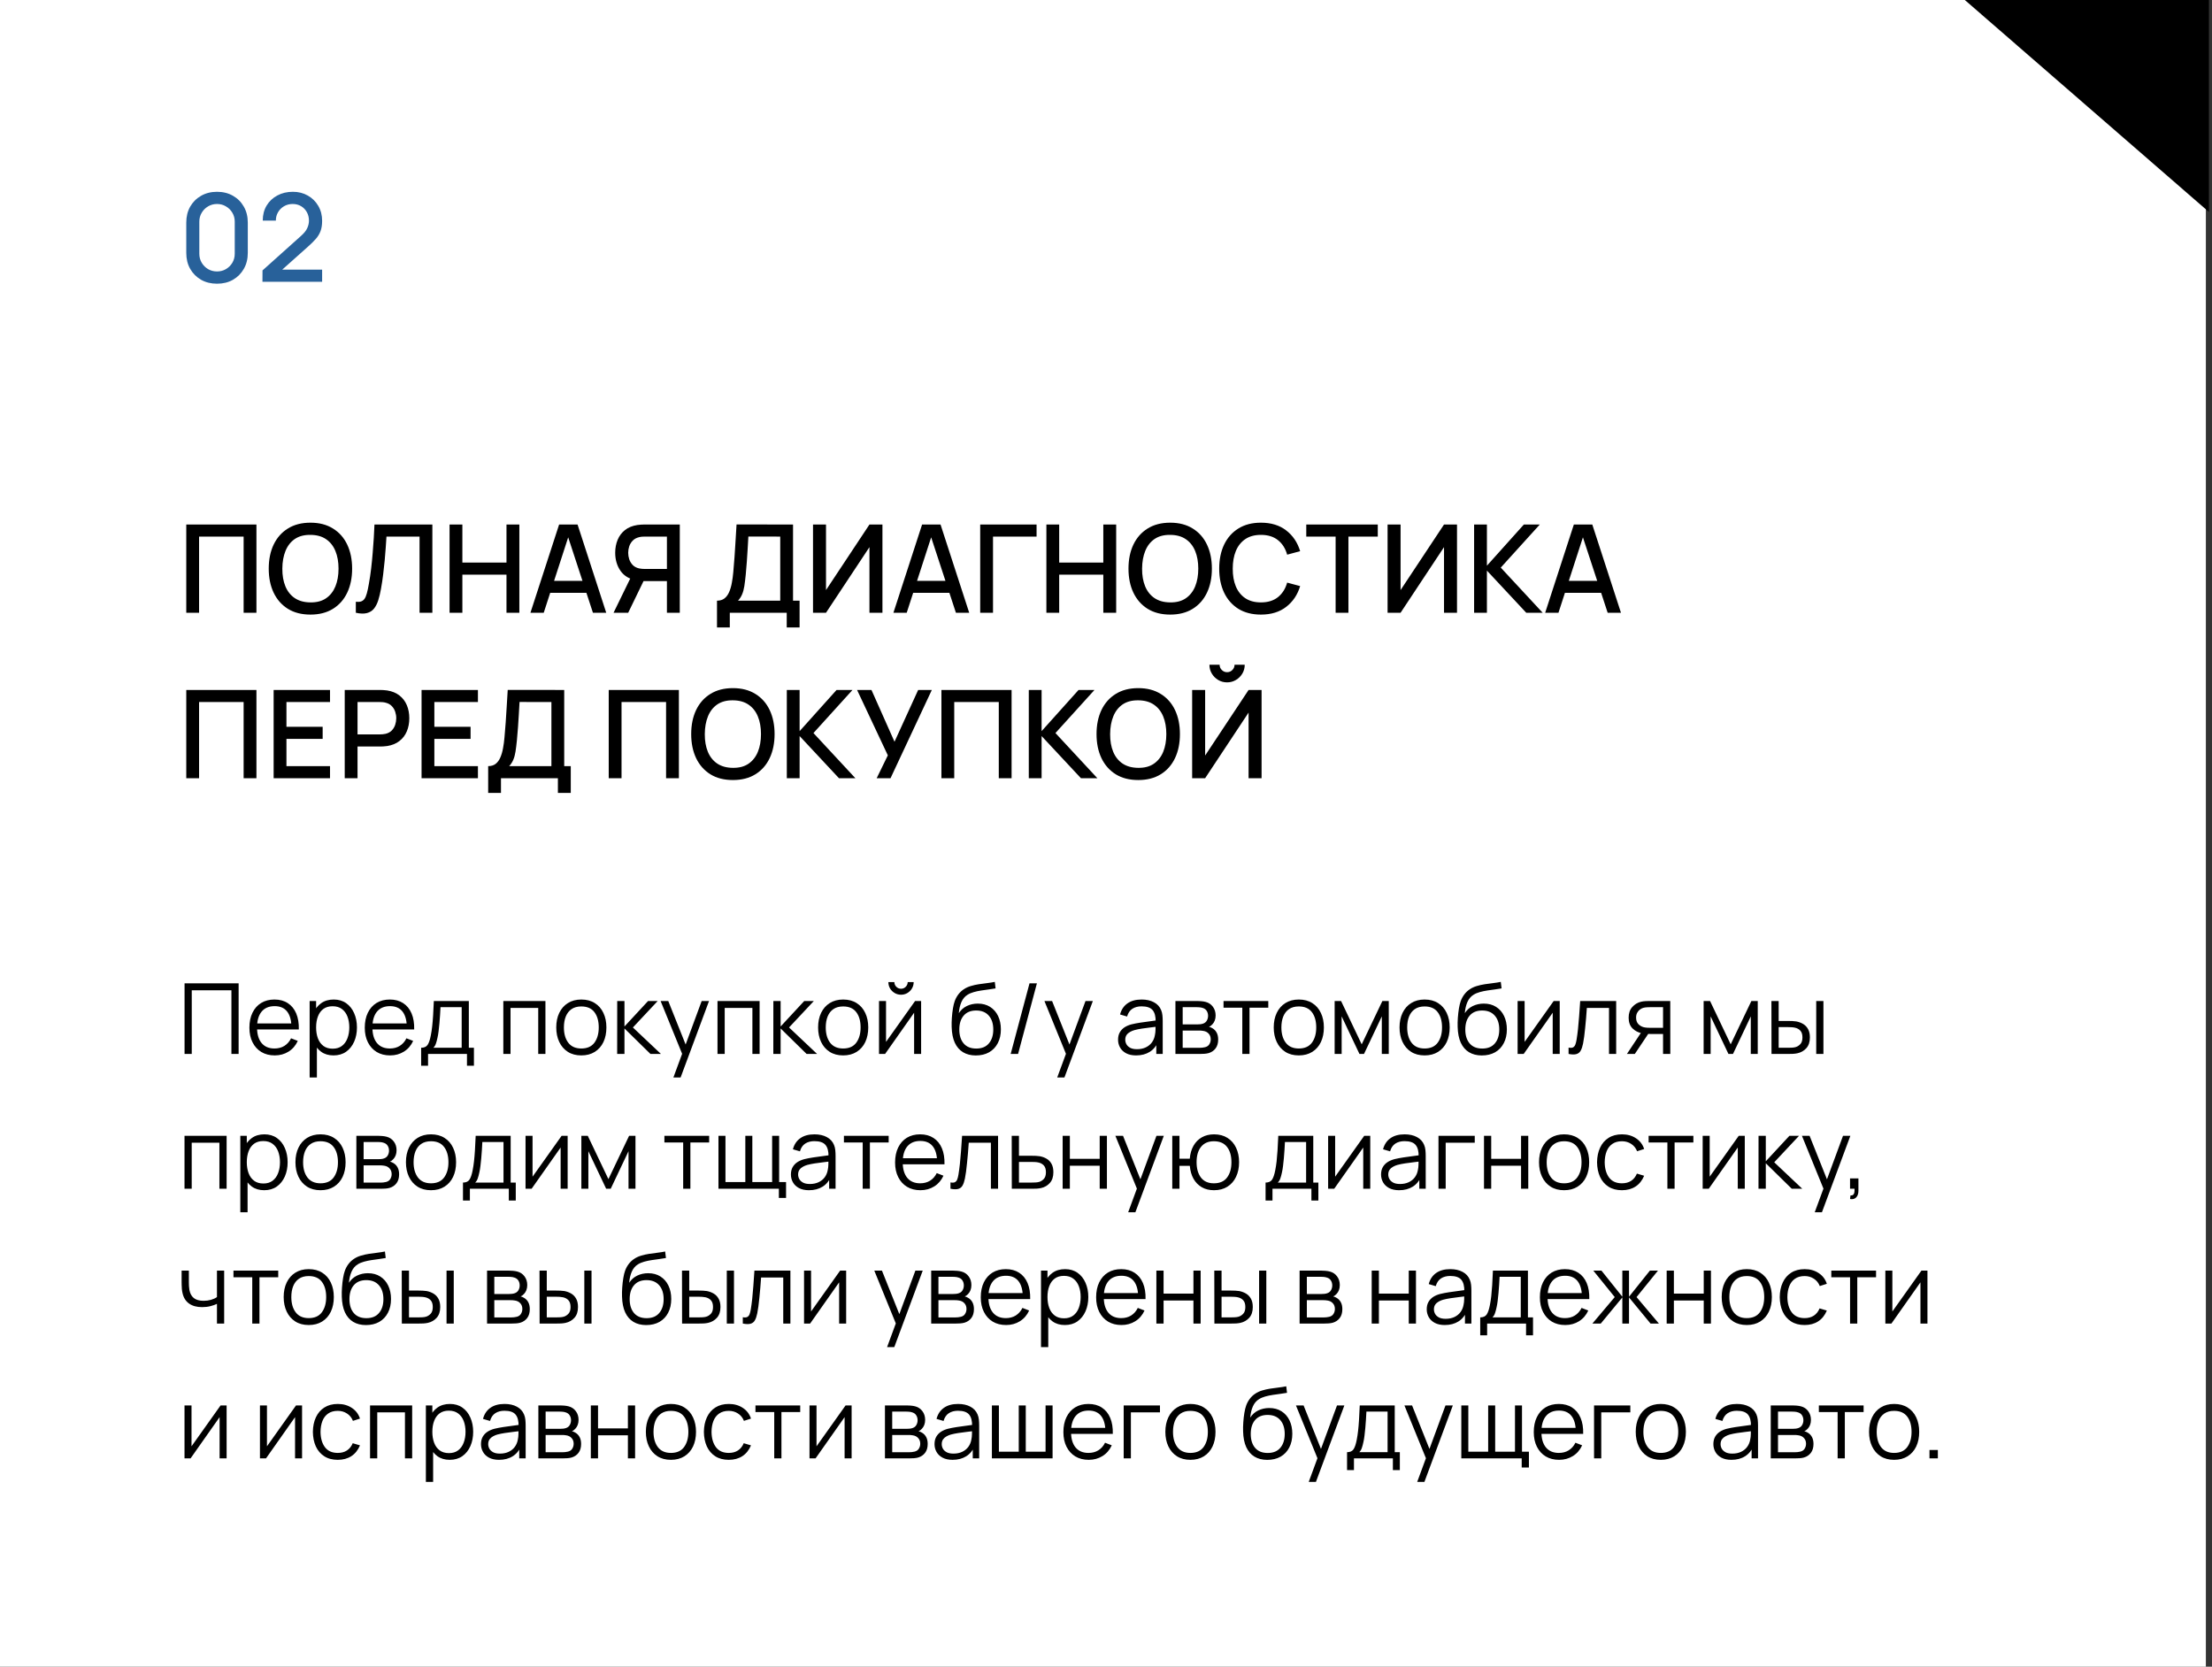 <?xml version="1.0" encoding="UTF-8"?> <svg xmlns="http://www.w3.org/2000/svg" width="361" height="272" viewBox="0 0 361 272" fill="none"><rect x="0" y="0" width="361" height="272" fill="#333333" stroke="none"/><rect width="360" height="272" fill="white"></rect><path d="M30.4 100V85.6H41.85V100H39.76V87.57H32.49V100H30.4ZM50.668 100.3C49.228 100.3 48.001 99.987 46.988 99.36C45.974 98.727 45.198 97.847 44.658 96.72C44.124 95.593 43.858 94.287 43.858 92.8C43.858 91.313 44.124 90.007 44.658 88.88C45.198 87.753 45.974 86.877 46.988 86.25C48.001 85.617 49.228 85.3 50.668 85.3C52.101 85.3 53.325 85.617 54.338 86.25C55.358 86.877 56.135 87.753 56.668 88.88C57.201 90.007 57.468 91.313 57.468 92.8C57.468 94.287 57.201 95.593 56.668 96.72C56.135 97.847 55.358 98.727 54.338 99.36C53.325 99.987 52.101 100.3 50.668 100.3ZM50.668 98.31C51.688 98.323 52.535 98.1 53.208 97.64C53.888 97.173 54.398 96.527 54.738 95.7C55.078 94.867 55.248 93.9 55.248 92.8C55.248 91.7 55.078 90.74 54.738 89.92C54.398 89.093 53.888 88.45 53.208 87.99C52.535 87.53 51.688 87.297 50.668 87.29C49.648 87.277 48.798 87.5 48.118 87.96C47.444 88.42 46.938 89.067 46.598 89.9C46.258 90.733 46.084 91.7 46.078 92.8C46.071 93.9 46.238 94.863 46.578 95.69C46.918 96.51 47.428 97.15 48.108 97.61C48.794 98.07 49.648 98.303 50.668 98.31ZM58.072 100V98.21C58.412 98.243 58.692 98.227 58.912 98.16C59.139 98.087 59.328 97.947 59.482 97.74C59.635 97.527 59.765 97.22 59.872 96.82C59.985 96.42 60.095 95.903 60.202 95.27C60.349 94.463 60.472 93.633 60.572 92.78C60.672 91.927 60.755 91.08 60.822 90.24C60.895 89.393 60.955 88.577 61.002 87.79C61.048 87.003 61.085 86.273 61.112 85.6H70.562V100H68.472V87.57H63.072C63.038 88.103 62.998 88.7 62.952 89.36C62.905 90.02 62.849 90.72 62.782 91.46C62.715 92.2 62.632 92.963 62.532 93.75C62.438 94.537 62.319 95.327 62.172 96.12C62.052 96.8 61.905 97.413 61.732 97.96C61.559 98.507 61.325 98.963 61.032 99.33C60.739 99.69 60.355 99.93 59.882 100.05C59.408 100.177 58.805 100.16 58.072 100ZM73.369 100V85.6H75.459V91.81H82.659V85.6H84.759V100H82.659V93.78H75.459V100H73.369ZM86.568 100L91.248 85.6H94.258L98.938 100H96.768L92.458 86.86H92.998L88.738 100H86.568ZM88.998 96.75V94.79H96.518V96.75H88.998ZM110.942 100H108.842V94.83H104.772L103.922 94.73C102.749 94.523 101.869 94.007 101.282 93.18C100.695 92.347 100.402 91.357 100.402 90.21C100.402 89.437 100.535 88.73 100.802 88.09C101.069 87.45 101.469 86.92 102.002 86.5C102.535 86.08 103.205 85.807 104.012 85.68C104.199 85.647 104.395 85.627 104.602 85.62C104.809 85.607 104.982 85.6 105.122 85.6H110.942V100ZM102.522 100H100.132L103.252 93.6L105.362 94.14L102.522 100ZM108.842 92.85V87.57H105.202C105.069 87.57 104.919 87.577 104.752 87.59C104.592 87.603 104.439 87.63 104.292 87.67C103.865 87.77 103.522 87.957 103.262 88.23C103.002 88.497 102.812 88.807 102.692 89.16C102.579 89.507 102.522 89.857 102.522 90.21C102.522 90.563 102.579 90.917 102.692 91.27C102.812 91.623 103.002 91.937 103.262 92.21C103.522 92.477 103.865 92.66 104.292 92.76C104.439 92.793 104.592 92.817 104.752 92.83C104.919 92.843 105.069 92.85 105.202 92.85H108.842ZM117.014 102.4V98.03C117.507 98.03 117.914 97.907 118.234 97.66C118.554 97.407 118.807 97.063 118.994 96.63C119.187 96.19 119.334 95.69 119.434 95.13C119.54 94.57 119.62 93.98 119.674 93.36C119.754 92.52 119.82 91.7 119.874 90.9C119.934 90.093 119.987 89.26 120.034 88.4C120.087 87.54 120.144 86.603 120.204 85.59L129.424 85.6V98.03H130.494V102.4H128.394V100H119.104V102.4H117.014ZM120.444 98.03H127.334V87.57L122.134 87.56C122.087 88.293 122.047 88.99 122.014 89.65C121.98 90.31 121.937 90.977 121.884 91.65C121.837 92.317 121.777 93.033 121.704 93.8C121.63 94.533 121.554 95.157 121.474 95.67C121.394 96.177 121.274 96.617 121.114 96.99C120.96 97.363 120.737 97.71 120.444 98.03ZM144.015 100H141.895V89.29L134.805 100H132.685V85.6H134.805V96.3L141.895 85.6H144.015V100ZM145.806 100L150.486 85.6H153.496L158.176 100H156.006L151.696 86.86H152.236L147.976 100H145.806ZM148.236 96.75V94.79H155.756V96.75H148.236ZM159.97 100V85.6H169.17V87.57H162.06V100H159.97ZM170.771 100V85.6H172.861V91.81H180.061V85.6H182.161V100H180.061V93.78H172.861V100H170.771ZM190.98 100.3C189.54 100.3 188.314 99.987 187.3 99.36C186.287 98.727 185.51 97.847 184.97 96.72C184.437 95.593 184.17 94.287 184.17 92.8C184.17 91.313 184.437 90.007 184.97 88.88C185.51 87.753 186.287 86.877 187.3 86.25C188.314 85.617 189.54 85.3 190.98 85.3C192.414 85.3 193.637 85.617 194.65 86.25C195.67 86.877 196.447 87.753 196.98 88.88C197.514 90.007 197.78 91.313 197.78 92.8C197.78 94.287 197.514 95.593 196.98 96.72C196.447 97.847 195.67 98.727 194.65 99.36C193.637 99.987 192.414 100.3 190.98 100.3ZM190.98 98.31C192 98.323 192.847 98.1 193.52 97.64C194.2 97.173 194.71 96.527 195.05 95.7C195.39 94.867 195.56 93.9 195.56 92.8C195.56 91.7 195.39 90.74 195.05 89.92C194.71 89.093 194.2 88.45 193.52 87.99C192.847 87.53 192 87.297 190.98 87.29C189.96 87.277 189.11 87.5 188.43 87.96C187.757 88.42 187.25 89.067 186.91 89.9C186.57 90.733 186.397 91.7 186.39 92.8C186.384 93.9 186.55 94.863 186.89 95.69C187.23 96.51 187.74 97.15 188.42 97.61C189.107 98.07 189.96 98.303 190.98 98.31ZM205.785 100.3C204.345 100.3 203.118 99.987 202.105 99.36C201.092 98.727 200.315 97.847 199.775 96.72C199.242 95.593 198.975 94.287 198.975 92.8C198.975 91.313 199.242 90.007 199.775 88.88C200.315 87.753 201.092 86.877 202.105 86.25C203.118 85.617 204.345 85.3 205.785 85.3C207.445 85.3 208.818 85.72 209.905 86.56C210.998 87.4 211.758 88.53 212.185 89.95L210.065 90.52C209.785 89.513 209.285 88.723 208.565 88.15C207.852 87.577 206.925 87.29 205.785 87.29C204.765 87.29 203.915 87.52 203.235 87.98C202.555 88.44 202.042 89.083 201.695 89.91C201.355 90.737 201.185 91.7 201.185 92.8C201.178 93.9 201.345 94.863 201.685 95.69C202.032 96.517 202.545 97.16 203.225 97.62C203.912 98.08 204.765 98.31 205.785 98.31C206.925 98.31 207.852 98.023 208.565 97.45C209.285 96.87 209.785 96.08 210.065 95.08L212.185 95.65C211.758 97.07 210.998 98.2 209.905 99.04C208.818 99.88 207.445 100.3 205.785 100.3ZM217.974 100V87.57H213.184V85.6H224.854V87.57H220.064V100H217.974ZM237.785 100H235.665V89.29L228.575 100H226.455V85.6H228.575V96.3L235.665 85.6H237.785V100ZM240.576 100V85.6H242.666V92.32L248.696 85.6H251.296L244.926 92.63L251.766 100H249.086L242.666 93.12V100H240.576ZM252.173 100L256.853 85.6H259.863L264.543 100H262.373L258.063 86.86H258.603L254.343 100H252.173ZM254.603 96.75V94.79H262.123V96.75H254.603ZM30.4 127V112.6H41.85V127H39.76V114.57H32.49V127H30.4ZM44.658 127V112.6H53.858V114.57H46.748V118.61H52.658V120.58H46.748V125.03H53.858V127H44.658ZM56.259 127V112.6H62.079C62.219 112.6 62.393 112.607 62.599 112.62C62.806 112.627 63.003 112.647 63.189 112.68C63.989 112.807 64.656 113.08 65.189 113.5C65.729 113.92 66.133 114.45 66.399 115.09C66.666 115.73 66.799 116.437 66.799 117.21C66.799 117.99 66.666 118.7 66.399 119.34C66.133 119.98 65.729 120.51 65.189 120.93C64.656 121.35 63.989 121.623 63.189 121.75C63.003 121.777 62.803 121.797 62.589 121.81C62.383 121.823 62.213 121.83 62.079 121.83H58.349V127H56.259ZM58.349 119.85H61.999C62.133 119.85 62.279 119.843 62.439 119.83C62.606 119.817 62.763 119.793 62.909 119.76C63.336 119.66 63.679 119.477 63.939 119.21C64.199 118.937 64.386 118.623 64.499 118.27C64.613 117.917 64.669 117.563 64.669 117.21C64.669 116.857 64.613 116.507 64.499 116.16C64.386 115.807 64.199 115.497 63.939 115.23C63.679 114.957 63.336 114.77 62.909 114.67C62.763 114.63 62.606 114.603 62.439 114.59C62.279 114.577 62.133 114.57 61.999 114.57H58.349V119.85ZM68.798 127V112.6H77.998V114.57H70.888V118.61H76.798V120.58H70.888V125.03H77.998V127H68.798ZM79.67 129.4V125.03C80.163 125.03 80.57 124.907 80.89 124.66C81.21 124.407 81.463 124.063 81.65 123.63C81.843 123.19 81.99 122.69 82.09 122.13C82.197 121.57 82.277 120.98 82.33 120.36C82.41 119.52 82.477 118.7 82.53 117.9C82.59 117.093 82.643 116.26 82.69 115.4C82.743 114.54 82.8 113.603 82.86 112.59L92.08 112.6V125.03H93.15V129.4H91.05V127H81.76V129.4H79.67ZM83.1 125.03H89.99V114.57L84.79 114.56C84.743 115.293 84.703 115.99 84.67 116.65C84.637 117.31 84.593 117.977 84.54 118.65C84.493 119.317 84.433 120.033 84.36 120.8C84.287 121.533 84.21 122.157 84.13 122.67C84.05 123.177 83.93 123.617 83.77 123.99C83.617 124.363 83.393 124.71 83.1 125.03ZM99.345 127V112.6H110.795V127H108.705V114.57H101.435V127H99.345ZM119.613 127.3C118.173 127.3 116.946 126.987 115.933 126.36C114.92 125.727 114.143 124.847 113.603 123.72C113.07 122.593 112.803 121.287 112.803 119.8C112.803 118.313 113.07 117.007 113.603 115.88C114.143 114.753 114.92 113.877 115.933 113.25C116.946 112.617 118.173 112.3 119.613 112.3C121.046 112.3 122.27 112.617 123.283 113.25C124.303 113.877 125.08 114.753 125.613 115.88C126.146 117.007 126.413 118.313 126.413 119.8C126.413 121.287 126.146 122.593 125.613 123.72C125.08 124.847 124.303 125.727 123.283 126.36C122.27 126.987 121.046 127.3 119.613 127.3ZM119.613 125.31C120.633 125.323 121.48 125.1 122.153 124.64C122.833 124.173 123.343 123.527 123.683 122.7C124.023 121.867 124.193 120.9 124.193 119.8C124.193 118.7 124.023 117.74 123.683 116.92C123.343 116.093 122.833 115.45 122.153 114.99C121.48 114.53 120.633 114.297 119.613 114.29C118.593 114.277 117.743 114.5 117.063 114.96C116.39 115.42 115.883 116.067 115.543 116.9C115.203 117.733 115.03 118.7 115.023 119.8C115.016 120.9 115.183 121.863 115.523 122.69C115.863 123.51 116.373 124.15 117.053 124.61C117.74 125.07 118.593 125.303 119.613 125.31ZM128.408 127V112.6H130.498V119.32L136.528 112.6H139.128L132.758 119.63L139.598 127H136.918L130.498 120.12V127H128.408ZM143.075 127L144.895 123.27L139.875 112.6H142.225L145.985 121.05L149.845 112.6H152.075L145.335 127H143.075ZM153.642 127V112.6H165.092V127H163.002V114.57H155.732V127H153.642ZM167.9 127V112.6H169.99V119.32L176.02 112.6H178.62L172.25 119.63L179.09 127H176.41L169.99 120.12V127H167.9ZM185.765 127.3C184.325 127.3 183.099 126.987 182.085 126.36C181.072 125.727 180.295 124.847 179.755 123.72C179.222 122.593 178.955 121.287 178.955 119.8C178.955 118.313 179.222 117.007 179.755 115.88C180.295 114.753 181.072 113.877 182.085 113.25C183.099 112.617 184.325 112.3 185.765 112.3C187.199 112.3 188.422 112.617 189.435 113.25C190.455 113.877 191.232 114.753 191.765 115.88C192.299 117.007 192.565 118.313 192.565 119.8C192.565 121.287 192.299 122.593 191.765 123.72C191.232 124.847 190.455 125.727 189.435 126.36C188.422 126.987 187.199 127.3 185.765 127.3ZM185.765 125.31C186.785 125.323 187.632 125.1 188.305 124.64C188.985 124.173 189.495 123.527 189.835 122.7C190.175 121.867 190.345 120.9 190.345 119.8C190.345 118.7 190.175 117.74 189.835 116.92C189.495 116.093 188.985 115.45 188.305 114.99C187.632 114.53 186.785 114.297 185.765 114.29C184.745 114.277 183.895 114.5 183.215 114.96C182.542 115.42 182.035 116.067 181.695 116.9C181.355 117.733 181.182 118.7 181.175 119.8C181.169 120.9 181.335 121.863 181.675 122.69C182.015 123.51 182.525 124.15 183.205 124.61C183.892 125.07 184.745 125.303 185.765 125.31ZM194.56 127V112.6H196.68V123.3L203.77 112.6H205.89V127H203.77V116.29L196.68 127H194.56ZM200.26 111.36C199.727 111.36 199.243 111.23 198.81 110.97C198.377 110.71 198.03 110.363 197.77 109.93C197.51 109.497 197.38 109.013 197.38 108.48H199.04C199.04 108.813 199.16 109.1 199.4 109.34C199.64 109.58 199.927 109.7 200.26 109.7C200.6 109.7 200.887 109.58 201.12 109.34C201.36 109.1 201.48 108.813 201.48 108.48H203.14C203.14 109.013 203.01 109.497 202.75 109.93C202.49 110.363 202.14 110.71 201.7 110.97C201.267 111.23 200.787 111.36 200.26 111.36Z" fill="black"></path><path d="M35.42 46.3C34.44 46.3 33.573 46.087 32.82 45.66C32.067 45.227 31.473 44.633 31.04 43.88C30.613 43.127 30.4 42.26 30.4 41.28V36.32C30.4 35.34 30.613 34.473 31.04 33.72C31.473 32.967 32.067 32.377 32.82 31.95C33.573 31.517 34.44 31.3 35.42 31.3C36.4 31.3 37.267 31.517 38.02 31.95C38.773 32.377 39.363 32.967 39.79 33.72C40.223 34.473 40.44 35.34 40.44 36.32V41.28C40.44 42.26 40.223 43.127 39.79 43.88C39.363 44.633 38.773 45.227 38.02 45.66C37.267 46.087 36.4 46.3 35.42 46.3ZM35.42 44.3C35.953 44.3 36.437 44.173 36.87 43.92C37.31 43.66 37.66 43.313 37.92 42.88C38.18 42.44 38.31 41.95 38.31 41.41V36.17C38.31 35.637 38.18 35.153 37.92 34.72C37.66 34.28 37.31 33.933 36.87 33.68C36.437 33.42 35.953 33.29 35.42 33.29C34.887 33.29 34.4 33.42 33.96 33.68C33.527 33.933 33.18 34.28 32.92 34.72C32.66 35.153 32.53 35.637 32.53 36.17V41.41C32.53 41.95 32.66 42.44 32.92 42.88C33.18 43.313 33.527 43.66 33.96 43.92C34.4 44.173 34.887 44.3 35.42 44.3ZM42.832 45.99L42.842 44.13L49.112 38.51C49.619 38.063 49.962 37.637 50.142 37.23C50.329 36.823 50.422 36.417 50.422 36.01C50.422 35.497 50.309 35.037 50.082 34.63C49.855 34.217 49.542 33.89 49.142 33.65C48.742 33.41 48.282 33.29 47.762 33.29C47.229 33.29 46.752 33.417 46.332 33.67C45.919 33.917 45.595 34.247 45.362 34.66C45.129 35.073 45.015 35.52 45.022 36H42.882C42.882 35.067 43.092 34.25 43.512 33.55C43.939 32.843 44.522 32.293 45.262 31.9C46.002 31.5 46.849 31.3 47.802 31.3C48.709 31.3 49.522 31.507 50.242 31.92C50.962 32.327 51.529 32.887 51.942 33.6C52.362 34.313 52.572 35.127 52.572 36.04C52.572 36.7 52.485 37.26 52.312 37.72C52.139 38.18 51.879 38.607 51.532 39C51.185 39.393 50.752 39.82 50.232 40.28L45.392 44.6L45.162 44H52.572V45.99H42.832Z" fill="#28619A"></path><path d="M30.12 172V160.48H38.944V172H37.768V161.608H31.296V172H30.12ZM44.839 172.24C43.996 172.24 43.265 172.053 42.647 171.68C42.033 171.307 41.556 170.781 41.215 170.104C40.873 169.427 40.703 168.632 40.703 167.72C40.703 166.776 40.87 165.96 41.206 165.272C41.542 164.584 42.014 164.053 42.623 163.68C43.236 163.307 43.959 163.12 44.791 163.12C45.644 163.12 46.372 163.317 46.974 163.712C47.577 164.101 48.033 164.661 48.343 165.392C48.652 166.123 48.793 166.995 48.767 168.008H47.566V167.592C47.545 166.472 47.303 165.627 46.839 165.056C46.38 164.485 45.708 164.2 44.822 164.2C43.895 164.2 43.182 164.501 42.687 165.104C42.196 165.707 41.95 166.565 41.95 167.68C41.95 168.768 42.196 169.613 42.687 170.216C43.182 170.813 43.884 171.112 44.791 171.112C45.409 171.112 45.948 170.971 46.407 170.688C46.87 170.4 47.236 169.987 47.502 169.448L48.599 169.872C48.257 170.624 47.753 171.208 47.087 171.624C46.425 172.035 45.676 172.24 44.839 172.24ZM41.535 168.008V167.024H48.135V168.008H41.535ZM54.422 172.24C53.627 172.24 52.955 172.04 52.406 171.64C51.856 171.235 51.441 170.688 51.158 170C50.875 169.307 50.734 168.531 50.734 167.672C50.734 166.797 50.875 166.019 51.158 165.336C51.446 164.648 51.867 164.107 52.422 163.712C52.977 163.317 53.659 163.12 54.47 163.12C55.259 163.12 55.937 163.32 56.502 163.72C57.067 164.12 57.499 164.664 57.798 165.352C58.102 166.04 58.254 166.813 58.254 167.672C58.254 168.536 58.102 169.312 57.798 170C57.494 170.688 57.056 171.235 56.486 171.64C55.915 172.04 55.227 172.24 54.422 172.24ZM50.534 175.84V163.36H51.59V169.864H51.718V175.84H50.534ZM54.302 171.144C54.904 171.144 55.406 170.992 55.806 170.688C56.206 170.384 56.505 169.971 56.702 169.448C56.904 168.92 57.006 168.328 57.006 167.672C57.006 167.021 56.907 166.435 56.71 165.912C56.513 165.389 56.211 164.976 55.806 164.672C55.406 164.368 54.897 164.216 54.278 164.216C53.675 164.216 53.174 164.363 52.774 164.656C52.379 164.949 52.083 165.357 51.886 165.88C51.688 166.397 51.59 166.995 51.59 167.672C51.59 168.339 51.688 168.936 51.886 169.464C52.083 169.987 52.382 170.397 52.782 170.696C53.182 170.995 53.688 171.144 54.302 171.144ZM63.667 172.24C62.824 172.24 62.093 172.053 61.475 171.68C60.861 171.307 60.384 170.781 60.043 170.104C59.701 169.427 59.531 168.632 59.531 167.72C59.531 166.776 59.699 165.96 60.035 165.272C60.371 164.584 60.843 164.053 61.451 163.68C62.064 163.307 62.787 163.12 63.619 163.12C64.472 163.12 65.2 163.317 65.803 163.712C66.405 164.101 66.861 164.661 67.171 165.392C67.48 166.123 67.621 166.995 67.595 168.008H66.395V167.592C66.373 166.472 66.131 165.627 65.667 165.056C65.208 164.485 64.536 164.2 63.651 164.2C62.723 164.2 62.011 164.501 61.515 165.104C61.024 165.707 60.779 166.565 60.779 167.68C60.779 168.768 61.024 169.613 61.515 170.216C62.011 170.813 62.712 171.112 63.619 171.112C64.237 171.112 64.776 170.971 65.235 170.688C65.699 170.4 66.064 169.987 66.331 169.448L67.427 169.872C67.085 170.624 66.581 171.208 65.915 171.624C65.253 172.035 64.504 172.24 63.667 172.24ZM60.363 168.008V167.024H66.963V168.008H60.363ZM68.73 173.92V170.992C69.221 170.992 69.573 170.835 69.786 170.52C69.999 170.2 70.173 169.691 70.306 168.992C70.397 168.539 70.471 168.051 70.53 167.528C70.589 167.005 70.639 166.408 70.682 165.736C70.725 165.059 70.765 164.267 70.802 163.36H76.514V170.992H77.346V173.92H76.21V172H69.858V173.92H68.73ZM70.722 170.992H75.346V164.368H71.89C71.874 164.773 71.85 165.203 71.818 165.656C71.791 166.109 71.757 166.563 71.714 167.016C71.677 167.469 71.631 167.896 71.578 168.296C71.53 168.691 71.471 169.037 71.402 169.336C71.322 169.72 71.234 170.048 71.138 170.32C71.047 170.592 70.909 170.816 70.722 170.992ZM82.143 172V163.36H89.015V172H87.839V164.488H83.319V172H82.143ZM94.869 172.24C94.01 172.24 93.277 172.045 92.669 171.656C92.061 171.267 91.594 170.728 91.269 170.04C90.943 169.352 90.781 168.563 90.781 167.672C90.781 166.765 90.946 165.971 91.277 165.288C91.607 164.605 92.077 164.075 92.685 163.696C93.298 163.312 94.026 163.12 94.869 163.12C95.733 163.12 96.469 163.315 97.077 163.704C97.69 164.088 98.157 164.624 98.477 165.312C98.802 165.995 98.965 166.781 98.965 167.672C98.965 168.579 98.802 169.376 98.477 170.064C98.151 170.747 97.682 171.28 97.069 171.664C96.455 172.048 95.722 172.24 94.869 172.24ZM94.869 171.112C95.829 171.112 96.543 170.795 97.013 170.16C97.482 169.52 97.717 168.691 97.717 167.672C97.717 166.627 97.479 165.795 97.005 165.176C96.535 164.557 95.823 164.248 94.869 164.248C94.223 164.248 93.69 164.395 93.269 164.688C92.853 164.976 92.541 165.379 92.333 165.896C92.13 166.408 92.029 167 92.029 167.672C92.029 168.712 92.269 169.547 92.749 170.176C93.229 170.8 93.935 171.112 94.869 171.112ZM100.721 172L100.729 163.36H101.913V167.52L105.769 163.36H107.337L103.289 167.68L107.865 172H106.153L101.913 167.84V172H100.721ZM109.899 175.84L111.571 171.304L111.595 172.648L107.811 163.36H109.059L112.163 171.128H111.651L114.515 163.36H115.715L111.075 175.84H109.899ZM117.096 172V163.36H123.968V172H122.792V164.488H118.272V172H117.096ZM126.206 172L126.214 163.36H127.398V167.52L131.254 163.36H132.822L128.774 167.68L133.35 172H131.638L127.398 167.84V172H126.206ZM137.603 172.24C136.744 172.24 136.011 172.045 135.403 171.656C134.795 171.267 134.328 170.728 134.003 170.04C133.678 169.352 133.515 168.563 133.515 167.672C133.515 166.765 133.68 165.971 134.011 165.288C134.342 164.605 134.811 164.075 135.419 163.696C136.032 163.312 136.76 163.12 137.603 163.12C138.467 163.12 139.203 163.315 139.811 163.704C140.424 164.088 140.891 164.624 141.211 165.312C141.536 165.995 141.699 166.781 141.699 167.672C141.699 168.579 141.536 169.376 141.211 170.064C140.886 170.747 140.416 171.28 139.803 171.664C139.19 172.048 138.456 172.24 137.603 172.24ZM137.603 171.112C138.563 171.112 139.278 170.795 139.747 170.16C140.216 169.52 140.451 168.691 140.451 167.672C140.451 166.627 140.214 165.795 139.739 165.176C139.27 164.557 138.558 164.248 137.603 164.248C136.958 164.248 136.424 164.395 136.003 164.688C135.587 164.976 135.275 165.379 135.067 165.896C134.864 166.408 134.763 167 134.763 167.672C134.763 168.712 135.003 169.547 135.483 170.176C135.963 170.8 136.67 171.112 137.603 171.112ZM147.048 162.336C146.669 162.336 146.322 162.243 146.008 162.056C145.693 161.869 145.442 161.621 145.256 161.312C145.074 160.997 144.984 160.651 144.984 160.272H145.96C145.96 160.571 146.066 160.827 146.28 161.04C146.493 161.253 146.749 161.36 147.048 161.36C147.352 161.36 147.608 161.253 147.816 161.04C148.029 160.827 148.136 160.571 148.136 160.272H149.112C149.112 160.651 149.018 160.997 148.832 161.312C148.65 161.621 148.402 161.869 148.088 162.056C147.773 162.243 147.426 162.336 147.048 162.336ZM150.328 163.36V172H149.184V165.272L144.448 172H143.456V163.36H144.6V170.032L149.344 163.36H150.328ZM159.24 172.248C158.435 172.243 157.744 172.067 157.168 171.72C156.592 171.373 156.144 170.856 155.824 170.168C155.51 169.48 155.339 168.621 155.312 167.592C155.296 167.139 155.307 166.645 155.344 166.112C155.382 165.573 155.44 165.061 155.52 164.576C155.6 164.091 155.696 163.696 155.808 163.392C155.947 162.997 156.144 162.629 156.4 162.288C156.662 161.941 156.963 161.659 157.304 161.44C157.635 161.216 158.008 161.043 158.424 160.92C158.846 160.792 159.283 160.693 159.736 160.624C160.195 160.555 160.648 160.493 161.096 160.44C161.55 160.387 161.968 160.32 162.352 160.24L162.48 161.304C162.187 161.363 161.84 161.416 161.44 161.464C161.04 161.512 160.622 161.571 160.184 161.64C159.747 161.704 159.328 161.792 158.928 161.904C158.528 162.016 158.187 162.163 157.904 162.344C157.472 162.605 157.139 163 156.904 163.528C156.675 164.056 156.534 164.661 156.48 165.344C156.811 164.827 157.248 164.437 157.792 164.176C158.342 163.915 158.936 163.784 159.576 163.784C160.355 163.784 161.024 163.963 161.584 164.32C162.15 164.677 162.584 165.173 162.888 165.808C163.192 166.443 163.344 167.171 163.344 167.992C163.344 168.851 163.176 169.6 162.84 170.24C162.51 170.88 162.038 171.376 161.424 171.728C160.811 172.075 160.083 172.248 159.24 172.248ZM159.328 171.12C160.235 171.12 160.923 170.837 161.392 170.272C161.867 169.707 162.104 168.955 162.104 168.016C162.104 167.056 161.859 166.299 161.368 165.744C160.883 165.189 160.198 164.912 159.312 164.912C158.427 164.912 157.747 165.189 157.272 165.744C156.798 166.299 156.56 167.056 156.56 168.016C156.56 168.976 156.798 169.733 157.272 170.288C157.747 170.843 158.432 171.12 159.328 171.12ZM168.016 160.48H169.224L166.152 172H164.944L168.016 160.48ZM172.539 175.84L174.212 171.304L174.236 172.648L170.451 163.36H171.7L174.804 171.128H174.292L177.156 163.36H178.356L173.716 175.84H172.539ZM185.42 172.24C184.769 172.24 184.223 172.123 183.78 171.888C183.343 171.653 183.015 171.341 182.796 170.952C182.577 170.563 182.468 170.139 182.468 169.68C182.468 169.211 182.561 168.811 182.748 168.48C182.94 168.144 183.199 167.869 183.524 167.656C183.855 167.443 184.236 167.28 184.668 167.168C185.105 167.061 185.588 166.968 186.116 166.888C186.649 166.803 187.169 166.731 187.676 166.672C188.188 166.608 188.636 166.547 189.02 166.488L188.604 166.744C188.62 165.891 188.455 165.259 188.108 164.848C187.761 164.437 187.159 164.232 186.3 164.232C185.708 164.232 185.207 164.365 184.796 164.632C184.391 164.899 184.105 165.32 183.94 165.896L182.796 165.56C182.993 164.787 183.391 164.187 183.988 163.76C184.585 163.333 185.361 163.12 186.316 163.12C187.105 163.12 187.775 163.269 188.324 163.568C188.879 163.861 189.271 164.288 189.5 164.848C189.607 165.099 189.676 165.379 189.708 165.688C189.74 165.997 189.756 166.312 189.756 166.632V172H188.708V169.832L189.012 169.96C188.719 170.701 188.263 171.267 187.644 171.656C187.025 172.045 186.284 172.24 185.42 172.24ZM185.556 171.224C186.105 171.224 186.585 171.125 186.996 170.928C187.407 170.731 187.737 170.461 187.988 170.12C188.239 169.773 188.401 169.384 188.476 168.952C188.54 168.675 188.575 168.371 188.58 168.04C188.585 167.704 188.588 167.453 188.588 167.288L189.036 167.52C188.636 167.573 188.201 167.627 187.732 167.68C187.268 167.733 186.809 167.795 186.356 167.864C185.908 167.933 185.503 168.016 185.14 168.112C184.895 168.181 184.657 168.28 184.428 168.408C184.199 168.531 184.009 168.696 183.86 168.904C183.716 169.112 183.644 169.371 183.644 169.68C183.644 169.931 183.705 170.173 183.828 170.408C183.956 170.643 184.159 170.837 184.436 170.992C184.719 171.147 185.092 171.224 185.556 171.224ZM191.831 172V163.36H195.391C195.572 163.36 195.791 163.371 196.047 163.392C196.308 163.413 196.551 163.453 196.775 163.512C197.26 163.64 197.649 163.901 197.943 164.296C198.241 164.691 198.391 165.165 198.391 165.72C198.391 166.029 198.343 166.307 198.247 166.552C198.156 166.792 198.025 167 197.855 167.176C197.775 167.267 197.687 167.347 197.591 167.416C197.495 167.48 197.401 167.533 197.311 167.576C197.481 167.608 197.665 167.683 197.863 167.8C198.172 167.981 198.407 168.227 198.567 168.536C198.727 168.84 198.807 169.211 198.807 169.648C198.807 170.24 198.665 170.723 198.383 171.096C198.1 171.469 197.721 171.725 197.247 171.864C197.033 171.923 196.801 171.96 196.551 171.976C196.305 171.992 196.073 172 195.855 172H191.831ZM193.015 171H195.799C195.911 171 196.052 170.992 196.223 170.976C196.393 170.955 196.545 170.928 196.679 170.896C196.993 170.816 197.223 170.656 197.367 170.416C197.516 170.171 197.591 169.904 197.591 169.616C197.591 169.237 197.479 168.928 197.255 168.688C197.036 168.443 196.743 168.293 196.375 168.24C196.252 168.213 196.124 168.197 195.991 168.192C195.857 168.187 195.737 168.184 195.631 168.184H193.015V171ZM193.015 167.176H195.431C195.569 167.176 195.724 167.168 195.895 167.152C196.071 167.131 196.223 167.096 196.351 167.048C196.628 166.952 196.831 166.787 196.959 166.552C197.092 166.317 197.159 166.061 197.159 165.784C197.159 165.48 197.087 165.213 196.943 164.984C196.804 164.755 196.593 164.595 196.311 164.504C196.119 164.435 195.911 164.395 195.687 164.384C195.468 164.373 195.329 164.368 195.271 164.368H193.015V167.176ZM202.745 172V164.448H199.681V163.36H206.985V164.448H203.921V172H202.745ZM211.962 172.24C211.104 172.24 210.37 172.045 209.762 171.656C209.154 171.267 208.688 170.728 208.362 170.04C208.037 169.352 207.874 168.563 207.874 167.672C207.874 166.765 208.04 165.971 208.37 165.288C208.701 164.605 209.17 164.075 209.778 163.696C210.392 163.312 211.12 163.12 211.962 163.12C212.826 163.12 213.562 163.315 214.17 163.704C214.784 164.088 215.25 164.624 215.57 165.312C215.896 165.995 216.058 166.781 216.058 167.672C216.058 168.579 215.896 169.376 215.57 170.064C215.245 170.747 214.776 171.28 214.162 171.664C213.549 172.048 212.816 172.24 211.962 172.24ZM211.962 171.112C212.922 171.112 213.637 170.795 214.106 170.16C214.576 169.52 214.81 168.691 214.81 167.672C214.81 166.627 214.573 165.795 214.098 165.176C213.629 164.557 212.917 164.248 211.962 164.248C211.317 164.248 210.784 164.395 210.362 164.688C209.946 164.976 209.634 165.379 209.426 165.896C209.224 166.408 209.122 167 209.122 167.672C209.122 168.712 209.362 169.547 209.842 170.176C210.322 170.8 211.029 171.112 211.962 171.112ZM217.815 172V163.36H218.863L222.231 170.432L225.607 163.36H226.647V172H225.511V165.872L222.607 172H221.863L218.959 165.872V172H217.815ZM232.494 172.24C231.635 172.24 230.902 172.045 230.294 171.656C229.686 171.267 229.219 170.728 228.894 170.04C228.568 169.352 228.406 168.563 228.406 167.672C228.406 166.765 228.571 165.971 228.902 165.288C229.232 164.605 229.702 164.075 230.31 163.696C230.923 163.312 231.651 163.12 232.494 163.12C233.358 163.12 234.094 163.315 234.702 163.704C235.315 164.088 235.782 164.624 236.102 165.312C236.427 165.995 236.59 166.781 236.59 167.672C236.59 168.579 236.427 169.376 236.102 170.064C235.776 170.747 235.307 171.28 234.694 171.664C234.08 172.048 233.347 172.24 232.494 172.24ZM232.494 171.112C233.454 171.112 234.168 170.795 234.638 170.16C235.107 169.52 235.342 168.691 235.342 167.672C235.342 166.627 235.104 165.795 234.63 165.176C234.16 164.557 233.448 164.248 232.494 164.248C231.848 164.248 231.315 164.395 230.894 164.688C230.478 164.976 230.166 165.379 229.958 165.896C229.755 166.408 229.654 167 229.654 167.672C229.654 168.712 229.894 169.547 230.374 170.176C230.854 170.8 231.56 171.112 232.494 171.112ZM241.818 172.248C241.013 172.243 240.322 172.067 239.746 171.72C239.17 171.373 238.722 170.856 238.402 170.168C238.088 169.48 237.917 168.621 237.89 167.592C237.874 167.139 237.885 166.645 237.922 166.112C237.96 165.573 238.018 165.061 238.098 164.576C238.178 164.091 238.274 163.696 238.386 163.392C238.525 162.997 238.722 162.629 238.978 162.288C239.24 161.941 239.541 161.659 239.882 161.44C240.213 161.216 240.586 161.043 241.002 160.92C241.424 160.792 241.861 160.693 242.314 160.624C242.773 160.555 243.226 160.493 243.674 160.44C244.128 160.387 244.546 160.32 244.93 160.24L245.058 161.304C244.765 161.363 244.418 161.416 244.018 161.464C243.618 161.512 243.2 161.571 242.762 161.64C242.325 161.704 241.906 161.792 241.506 161.904C241.106 162.016 240.765 162.163 240.482 162.344C240.05 162.605 239.717 163 239.482 163.528C239.253 164.056 239.112 164.661 239.058 165.344C239.389 164.827 239.826 164.437 240.37 164.176C240.92 163.915 241.514 163.784 242.154 163.784C242.933 163.784 243.602 163.963 244.162 164.32C244.728 164.677 245.162 165.173 245.466 165.808C245.77 166.443 245.922 167.171 245.922 167.992C245.922 168.851 245.754 169.6 245.418 170.24C245.088 170.88 244.616 171.376 244.002 171.728C243.389 172.075 242.661 172.248 241.818 172.248ZM241.906 171.12C242.813 171.12 243.501 170.837 243.97 170.272C244.445 169.707 244.682 168.955 244.682 168.016C244.682 167.056 244.437 166.299 243.946 165.744C243.461 165.189 242.776 164.912 241.89 164.912C241.005 164.912 240.325 165.189 239.85 165.744C239.376 166.299 239.138 167.056 239.138 168.016C239.138 168.976 239.376 169.733 239.85 170.288C240.325 170.843 241.01 171.12 241.906 171.12ZM254.547 163.36V172H253.403V165.272L248.667 172H247.675V163.36H248.819V170.032L253.563 163.36H254.547ZM255.992 172V170.968C256.312 171.027 256.555 171.013 256.72 170.928C256.891 170.837 257.016 170.688 257.096 170.48C257.176 170.267 257.243 170.003 257.296 169.688C257.381 169.165 257.459 168.589 257.528 167.96C257.597 167.331 257.659 166.637 257.712 165.88C257.771 165.117 257.829 164.277 257.888 163.36H263.76V172H262.592V164.488H258.976C258.939 165.053 258.896 165.616 258.848 166.176C258.8 166.736 258.749 167.275 258.696 167.792C258.648 168.304 258.595 168.776 258.536 169.208C258.477 169.64 258.416 170.013 258.352 170.328C258.256 170.803 258.128 171.181 257.968 171.464C257.813 171.747 257.581 171.933 257.272 172.024C256.963 172.115 256.536 172.107 255.992 172ZM271.411 172V168.744H269.395C269.16 168.744 268.918 168.736 268.667 168.72C268.422 168.699 268.192 168.669 267.979 168.632C267.371 168.515 266.854 168.248 266.427 167.832C266.006 167.411 265.795 166.829 265.795 166.088C265.795 165.363 265.992 164.781 266.387 164.344C266.782 163.901 267.259 163.613 267.819 163.48C268.075 163.421 268.334 163.387 268.595 163.376C268.862 163.365 269.091 163.36 269.283 163.36H272.587L272.595 172H271.411ZM265.515 172L267.923 168.376H269.227L266.803 172H265.515ZM269.331 167.736H271.411V164.368H269.331C269.203 164.368 269.024 164.373 268.795 164.384C268.566 164.395 268.35 164.429 268.147 164.488C267.971 164.541 267.795 164.635 267.619 164.768C267.448 164.896 267.304 165.069 267.187 165.288C267.07 165.501 267.011 165.763 267.011 166.072C267.011 166.504 267.128 166.851 267.363 167.112C267.603 167.368 267.902 167.544 268.259 167.64C268.451 167.683 268.643 167.709 268.835 167.72C269.027 167.731 269.192 167.736 269.331 167.736ZM278.034 172V163.36H279.082L282.45 170.432L285.826 163.36H286.866V172H285.73V165.872L282.826 172H282.082L279.178 165.872V172H278.034ZM289.112 172L289.096 163.36H290.28V166.616H291.784C292.035 166.616 292.28 166.621 292.52 166.632C292.76 166.643 292.976 166.664 293.168 166.696C293.595 166.781 293.974 166.925 294.304 167.128C294.635 167.331 294.896 167.611 295.088 167.968C295.28 168.32 295.376 168.765 295.376 169.304C295.376 170.045 295.184 170.629 294.8 171.056C294.416 171.483 293.934 171.76 293.352 171.888C293.134 171.936 292.896 171.968 292.64 171.984C292.384 171.995 292.134 172 291.888 172H289.112ZM290.28 170.992H291.84C292.016 170.992 292.216 170.987 292.44 170.976C292.664 170.965 292.862 170.936 293.032 170.888C293.32 170.808 293.579 170.648 293.808 170.408C294.043 170.163 294.16 169.795 294.16 169.304C294.16 168.819 294.048 168.453 293.824 168.208C293.6 167.957 293.302 167.792 292.928 167.712C292.758 167.675 292.576 167.651 292.384 167.64C292.198 167.629 292.016 167.624 291.84 167.624H290.28V170.992ZM296.408 172V163.36H297.584V172H296.408ZM30.112 194V185.36H36.984V194H35.808V186.488H31.288V194H30.112ZM43.109 194.24C42.315 194.24 41.643 194.04 41.093 193.64C40.544 193.235 40.128 192.688 39.845 192C39.563 191.307 39.421 190.531 39.421 189.672C39.421 188.797 39.563 188.019 39.845 187.336C40.133 186.648 40.555 186.107 41.109 185.712C41.664 185.317 42.347 185.12 43.157 185.12C43.947 185.12 44.624 185.32 45.189 185.72C45.755 186.12 46.187 186.664 46.485 187.352C46.789 188.04 46.941 188.813 46.941 189.672C46.941 190.536 46.789 191.312 46.485 192C46.181 192.688 45.744 193.235 45.173 193.64C44.603 194.04 43.915 194.24 43.109 194.24ZM39.221 197.84V185.36H40.277V191.864H40.405V197.84H39.221ZM42.989 193.144C43.592 193.144 44.093 192.992 44.493 192.688C44.893 192.384 45.192 191.971 45.389 191.448C45.592 190.92 45.693 190.328 45.693 189.672C45.693 189.021 45.595 188.435 45.397 187.912C45.2 187.389 44.899 186.976 44.493 186.672C44.093 186.368 43.584 186.216 42.965 186.216C42.363 186.216 41.861 186.363 41.461 186.656C41.067 186.949 40.771 187.357 40.573 187.88C40.376 188.397 40.277 188.995 40.277 189.672C40.277 190.339 40.376 190.936 40.573 191.464C40.771 191.987 41.069 192.397 41.469 192.696C41.869 192.995 42.376 193.144 42.989 193.144ZM52.306 194.24C51.447 194.24 50.714 194.045 50.106 193.656C49.498 193.267 49.032 192.728 48.706 192.04C48.381 191.352 48.218 190.563 48.218 189.672C48.218 188.765 48.383 187.971 48.714 187.288C49.045 186.605 49.514 186.075 50.122 185.696C50.736 185.312 51.464 185.12 52.306 185.12C53.17 185.12 53.906 185.315 54.514 185.704C55.127 186.088 55.594 186.624 55.914 187.312C56.239 187.995 56.402 188.781 56.402 189.672C56.402 190.579 56.239 191.376 55.914 192.064C55.589 192.747 55.12 193.28 54.506 193.664C53.893 194.048 53.16 194.24 52.306 194.24ZM52.306 193.112C53.266 193.112 53.981 192.795 54.45 192.16C54.919 191.52 55.154 190.691 55.154 189.672C55.154 188.627 54.917 187.795 54.442 187.176C53.973 186.557 53.261 186.248 52.306 186.248C51.661 186.248 51.127 186.395 50.706 186.688C50.29 186.976 49.978 187.379 49.77 187.896C49.568 188.408 49.466 189 49.466 189.672C49.466 190.712 49.706 191.547 50.186 192.176C50.666 192.8 51.373 193.112 52.306 193.112ZM58.159 194V185.36H61.719C61.9 185.36 62.119 185.371 62.375 185.392C62.636 185.413 62.879 185.453 63.103 185.512C63.588 185.64 63.977 185.901 64.271 186.296C64.57 186.691 64.719 187.165 64.719 187.72C64.719 188.029 64.671 188.307 64.575 188.552C64.484 188.792 64.353 189 64.183 189.176C64.103 189.267 64.015 189.347 63.919 189.416C63.823 189.48 63.73 189.533 63.639 189.576C63.809 189.608 63.993 189.683 64.191 189.8C64.5 189.981 64.735 190.227 64.895 190.536C65.055 190.84 65.135 191.211 65.135 191.648C65.135 192.24 64.993 192.723 64.711 193.096C64.428 193.469 64.049 193.725 63.575 193.864C63.361 193.923 63.13 193.96 62.879 193.976C62.633 193.992 62.401 194 62.183 194H58.159ZM59.343 193H62.127C62.239 193 62.38 192.992 62.551 192.976C62.721 192.955 62.873 192.928 63.007 192.896C63.322 192.816 63.551 192.656 63.695 192.416C63.844 192.171 63.919 191.904 63.919 191.616C63.919 191.237 63.807 190.928 63.583 190.688C63.364 190.443 63.071 190.293 62.703 190.24C62.58 190.213 62.452 190.197 62.319 190.192C62.185 190.187 62.066 190.184 61.959 190.184H59.343V193ZM59.343 189.176H61.759C61.898 189.176 62.052 189.168 62.223 189.152C62.399 189.131 62.551 189.096 62.679 189.048C62.956 188.952 63.159 188.787 63.287 188.552C63.42 188.317 63.487 188.061 63.487 187.784C63.487 187.48 63.415 187.213 63.271 186.984C63.132 186.755 62.922 186.595 62.639 186.504C62.447 186.435 62.239 186.395 62.015 186.384C61.796 186.373 61.657 186.368 61.599 186.368H59.343V189.176ZM70.337 194.24C69.479 194.24 68.745 194.045 68.137 193.656C67.529 193.267 67.063 192.728 66.737 192.04C66.412 191.352 66.249 190.563 66.249 189.672C66.249 188.765 66.415 187.971 66.745 187.288C67.076 186.605 67.545 186.075 68.153 185.696C68.767 185.312 69.495 185.12 70.337 185.12C71.201 185.12 71.937 185.315 72.545 185.704C73.159 186.088 73.625 186.624 73.945 187.312C74.271 187.995 74.433 188.781 74.433 189.672C74.433 190.579 74.271 191.376 73.945 192.064C73.62 192.747 73.151 193.28 72.537 193.664C71.924 194.048 71.191 194.24 70.337 194.24ZM70.337 193.112C71.297 193.112 72.012 192.795 72.481 192.16C72.951 191.52 73.185 190.691 73.185 189.672C73.185 188.627 72.948 187.795 72.473 187.176C72.004 186.557 71.292 186.248 70.337 186.248C69.692 186.248 69.159 186.395 68.737 186.688C68.321 186.976 68.009 187.379 67.801 187.896C67.599 188.408 67.497 189 67.497 189.672C67.497 190.712 67.737 191.547 68.217 192.176C68.697 192.8 69.404 193.112 70.337 193.112ZM75.558 195.92V192.992C76.049 192.992 76.401 192.835 76.614 192.52C76.828 192.2 77.001 191.691 77.134 190.992C77.225 190.539 77.299 190.051 77.358 189.528C77.417 189.005 77.468 188.408 77.51 187.736C77.553 187.059 77.593 186.267 77.63 185.36H83.342V192.992H84.174V195.92H83.038V194H76.686V195.92H75.558ZM77.55 192.992H82.174V186.368H78.718C78.702 186.773 78.678 187.203 78.646 187.656C78.62 188.109 78.585 188.563 78.542 189.016C78.505 189.469 78.46 189.896 78.406 190.296C78.358 190.691 78.299 191.037 78.23 191.336C78.15 191.72 78.062 192.048 77.966 192.32C77.876 192.592 77.737 192.816 77.55 192.992ZM92.64 185.36V194H91.496V187.272L86.76 194H85.768V185.36H86.912V192.032L91.656 185.36H92.64ZM94.878 194V185.36H95.926L99.294 192.432L102.67 185.36H103.71V194H102.574V187.872L99.67 194H98.926L96.022 187.872V194H94.878ZM111.495 194V186.448H108.431V185.36H115.735V186.448H112.671V194H111.495ZM127.109 195.496V194H117.253V185.36H118.397V192.912H121.637V185.36H122.781V192.912H126.013V185.36H127.157V192.912H128.285V195.496H127.109ZM132.03 194.24C131.379 194.24 130.832 194.123 130.39 193.888C129.952 193.653 129.624 193.341 129.406 192.952C129.187 192.563 129.078 192.139 129.078 191.68C129.078 191.211 129.171 190.811 129.358 190.48C129.55 190.144 129.808 189.869 130.134 189.656C130.464 189.443 130.846 189.28 131.278 189.168C131.715 189.061 132.198 188.968 132.726 188.888C133.259 188.803 133.779 188.731 134.286 188.672C134.798 188.608 135.246 188.547 135.63 188.488L135.214 188.744C135.23 187.891 135.064 187.259 134.718 186.848C134.371 186.437 133.768 186.232 132.91 186.232C132.318 186.232 131.816 186.365 131.406 186.632C131 186.899 130.715 187.32 130.549 187.896L129.406 187.56C129.603 186.787 130 186.187 130.598 185.76C131.195 185.333 131.971 185.12 132.926 185.12C133.715 185.12 134.384 185.269 134.934 185.568C135.488 185.861 135.88 186.288 136.11 186.848C136.216 187.099 136.286 187.379 136.318 187.688C136.35 187.997 136.366 188.312 136.366 188.632V194H135.318V191.832L135.622 191.96C135.328 192.701 134.872 193.267 134.254 193.656C133.635 194.045 132.894 194.24 132.03 194.24ZM132.166 193.224C132.715 193.224 133.195 193.125 133.606 192.928C134.016 192.731 134.347 192.461 134.598 192.12C134.848 191.773 135.011 191.384 135.086 190.952C135.15 190.675 135.184 190.371 135.19 190.04C135.195 189.704 135.198 189.453 135.198 189.288L135.646 189.52C135.246 189.573 134.811 189.627 134.342 189.68C133.878 189.733 133.419 189.795 132.966 189.864C132.518 189.933 132.112 190.016 131.75 190.112C131.504 190.181 131.267 190.28 131.038 190.408C130.808 190.531 130.619 190.696 130.47 190.904C130.326 191.112 130.254 191.371 130.254 191.68C130.254 191.931 130.315 192.173 130.438 192.408C130.566 192.643 130.768 192.837 131.046 192.992C131.328 193.147 131.702 193.224 132.166 193.224ZM140.792 194V186.448H137.728V185.36H145.032V186.448H141.968V194H140.792ZM150.214 194.24C149.371 194.24 148.64 194.053 148.022 193.68C147.408 193.307 146.931 192.781 146.59 192.104C146.248 191.427 146.078 190.632 146.078 189.72C146.078 188.776 146.246 187.96 146.582 187.272C146.918 186.584 147.39 186.053 147.998 185.68C148.611 185.307 149.334 185.12 150.166 185.12C151.019 185.12 151.747 185.317 152.35 185.712C152.952 186.101 153.408 186.661 153.718 187.392C154.027 188.123 154.168 188.995 154.142 190.008H152.942V189.592C152.92 188.472 152.678 187.627 152.214 187.056C151.755 186.485 151.083 186.2 150.198 186.2C149.27 186.2 148.558 186.501 148.062 187.104C147.571 187.707 147.326 188.565 147.326 189.68C147.326 190.768 147.571 191.613 148.062 192.216C148.558 192.813 149.259 193.112 150.166 193.112C150.784 193.112 151.323 192.971 151.782 192.688C152.246 192.4 152.611 191.987 152.878 191.448L153.974 191.872C153.632 192.624 153.128 193.208 152.462 193.624C151.8 194.035 151.051 194.24 150.214 194.24ZM146.91 190.008V189.024H153.51V190.008H146.91ZM155.117 194V192.968C155.437 193.027 155.68 193.013 155.845 192.928C156.016 192.837 156.141 192.688 156.221 192.48C156.301 192.267 156.368 192.003 156.421 191.688C156.506 191.165 156.584 190.589 156.653 189.96C156.722 189.331 156.784 188.637 156.837 187.88C156.896 187.117 156.954 186.277 157.013 185.36H162.885V194H161.717V186.488H158.101C158.064 187.053 158.021 187.616 157.973 188.176C157.925 188.736 157.874 189.275 157.821 189.792C157.773 190.304 157.72 190.776 157.661 191.208C157.602 191.64 157.541 192.013 157.477 192.328C157.381 192.803 157.253 193.181 157.093 193.464C156.938 193.747 156.706 193.933 156.397 194.024C156.088 194.115 155.661 194.107 155.117 194ZM165.128 194L165.112 185.36H166.296V188.616H168.32C168.571 188.616 168.816 188.621 169.056 188.632C169.301 188.643 169.517 188.664 169.704 188.696C170.131 188.776 170.509 188.917 170.84 189.12C171.176 189.323 171.437 189.603 171.624 189.96C171.816 190.317 171.912 190.765 171.912 191.304C171.912 192.045 171.72 192.629 171.336 193.056C170.957 193.483 170.477 193.76 169.896 193.888C169.677 193.936 169.44 193.968 169.184 193.984C168.928 193.995 168.675 194 168.424 194H165.128ZM166.296 192.992H168.376C168.557 192.992 168.76 192.987 168.984 192.976C169.208 192.965 169.405 192.936 169.576 192.888C169.859 192.808 170.115 192.648 170.344 192.408C170.579 192.163 170.696 191.795 170.696 191.304C170.696 190.819 170.584 190.453 170.36 190.208C170.136 189.957 169.837 189.792 169.464 189.712C169.299 189.675 169.12 189.651 168.928 189.64C168.736 189.629 168.552 189.624 168.376 189.624H166.296V192.992ZM173.425 194V185.36H174.601V189.112H179.473V185.36H180.649V194H179.473V190.24H174.601V194H173.425ZM184.118 197.84L185.79 193.304L185.814 194.648L182.03 185.36H183.278L186.382 193.128H185.87L188.734 185.36H189.934L185.294 197.84H184.118ZM198.123 194.24C197.36 194.24 196.696 194.077 196.131 193.752C195.566 193.421 195.115 192.96 194.779 192.368C194.448 191.771 194.248 191.069 194.179 190.264H192.491V194H191.315V185.36H192.491V189.096H194.171C194.24 188.28 194.443 187.576 194.779 186.984C195.12 186.387 195.574 185.928 196.139 185.608C196.71 185.283 197.374 185.12 198.131 185.12C198.99 185.12 199.723 185.315 200.331 185.704C200.944 186.093 201.411 186.629 201.731 187.312C202.056 187.995 202.219 188.779 202.219 189.664C202.219 190.571 202.054 191.368 201.723 192.056C201.398 192.744 200.928 193.28 200.315 193.664C199.707 194.048 198.976 194.24 198.123 194.24ZM198.099 193.112C199.07 193.112 199.79 192.797 200.259 192.168C200.734 191.533 200.971 190.701 200.971 189.672C200.971 188.621 200.731 187.789 200.251 187.176C199.776 186.557 199.062 186.248 198.107 186.248C197.195 186.248 196.496 186.552 196.011 187.16C195.526 187.763 195.283 188.597 195.283 189.664C195.283 190.709 195.52 191.547 195.995 192.176C196.475 192.8 197.176 193.112 198.099 193.112ZM206.543 195.92V192.992C207.033 192.992 207.385 192.835 207.599 192.52C207.812 192.2 207.985 191.691 208.118 190.992C208.209 190.539 208.284 190.051 208.343 189.528C208.401 189.005 208.452 188.408 208.495 187.736C208.537 187.059 208.577 186.267 208.615 185.36H214.326V192.992H215.159V195.92H214.023V194H207.671V195.92H206.543ZM208.535 192.992H213.159V186.368H209.703C209.687 186.773 209.663 187.203 209.631 187.656C209.604 188.109 209.569 188.563 209.527 189.016C209.489 189.469 209.444 189.896 209.391 190.296C209.343 190.691 209.284 191.037 209.215 191.336C209.135 191.72 209.047 192.048 208.951 192.32C208.86 192.592 208.721 192.816 208.535 192.992ZM223.625 185.36V194H222.481V187.272L217.745 194H216.753V185.36H217.897V192.032L222.641 185.36H223.625ZM228.342 194.24C227.691 194.24 227.145 194.123 226.702 193.888C226.265 193.653 225.937 193.341 225.718 192.952C225.499 192.563 225.39 192.139 225.39 191.68C225.39 191.211 225.483 190.811 225.67 190.48C225.862 190.144 226.121 189.869 226.446 189.656C226.777 189.443 227.158 189.28 227.59 189.168C228.027 189.061 228.51 188.968 229.038 188.888C229.571 188.803 230.091 188.731 230.598 188.672C231.11 188.608 231.558 188.547 231.942 188.488L231.526 188.744C231.542 187.891 231.377 187.259 231.03 186.848C230.683 186.437 230.081 186.232 229.222 186.232C228.63 186.232 228.129 186.365 227.718 186.632C227.313 186.899 227.027 187.32 226.862 187.896L225.718 187.56C225.915 186.787 226.313 186.187 226.91 185.76C227.507 185.333 228.283 185.12 229.238 185.12C230.027 185.12 230.697 185.269 231.246 185.568C231.801 185.861 232.193 186.288 232.422 186.848C232.529 187.099 232.598 187.379 232.63 187.688C232.662 187.997 232.678 188.312 232.678 188.632V194H231.63V191.832L231.934 191.96C231.641 192.701 231.185 193.267 230.566 193.656C229.947 194.045 229.206 194.24 228.342 194.24ZM228.478 193.224C229.027 193.224 229.507 193.125 229.918 192.928C230.329 192.731 230.659 192.461 230.91 192.12C231.161 191.773 231.323 191.384 231.398 190.952C231.462 190.675 231.497 190.371 231.502 190.04C231.507 189.704 231.51 189.453 231.51 189.288L231.958 189.52C231.558 189.573 231.123 189.627 230.654 189.68C230.19 189.733 229.731 189.795 229.278 189.864C228.83 189.933 228.425 190.016 228.062 190.112C227.817 190.181 227.579 190.28 227.35 190.408C227.121 190.531 226.931 190.696 226.782 190.904C226.638 191.112 226.566 191.371 226.566 191.68C226.566 191.931 226.627 192.173 226.75 192.408C226.878 192.643 227.081 192.837 227.358 192.992C227.641 193.147 228.014 193.224 228.478 193.224ZM234.761 194V185.36H240.681V186.488H235.937V194H234.761ZM242.19 194V185.36H243.366V189.112H248.238V185.36H249.414V194H248.238V190.24H243.366V194H242.19ZM255.259 194.24C254.401 194.24 253.667 194.045 253.059 193.656C252.451 193.267 251.985 192.728 251.659 192.04C251.334 191.352 251.171 190.563 251.171 189.672C251.171 188.765 251.337 187.971 251.667 187.288C251.998 186.605 252.467 186.075 253.075 185.696C253.689 185.312 254.417 185.12 255.259 185.12C256.123 185.12 256.859 185.315 257.467 185.704C258.081 186.088 258.547 186.624 258.867 187.312C259.193 187.995 259.355 188.781 259.355 189.672C259.355 190.579 259.193 191.376 258.867 192.064C258.542 192.747 258.073 193.28 257.459 193.664C256.846 194.048 256.113 194.24 255.259 194.24ZM255.259 193.112C256.219 193.112 256.934 192.795 257.403 192.16C257.873 191.52 258.107 190.691 258.107 189.672C258.107 188.627 257.87 187.795 257.395 187.176C256.926 186.557 256.214 186.248 255.259 186.248C254.614 186.248 254.081 186.395 253.659 186.688C253.243 186.976 252.931 187.379 252.723 187.896C252.521 188.408 252.419 189 252.419 189.672C252.419 190.712 252.659 191.547 253.139 192.176C253.619 192.8 254.326 193.112 255.259 193.112ZM264.704 194.24C263.835 194.24 263.099 194.045 262.496 193.656C261.893 193.267 261.435 192.731 261.12 192.048C260.811 191.36 260.651 190.571 260.64 189.68C260.651 188.773 260.816 187.979 261.136 187.296C261.456 186.608 261.917 186.075 262.52 185.696C263.123 185.312 263.853 185.12 264.712 185.12C265.587 185.12 266.347 185.333 266.992 185.76C267.643 186.187 268.088 186.771 268.328 187.512L267.176 187.88C266.973 187.363 266.651 186.963 266.208 186.68C265.771 186.392 265.269 186.248 264.704 186.248C264.069 186.248 263.544 186.395 263.128 186.688C262.712 186.976 262.403 187.379 262.2 187.896C261.997 188.413 261.893 189.008 261.888 189.68C261.899 190.715 262.139 191.547 262.608 192.176C263.077 192.8 263.776 193.112 264.704 193.112C265.291 193.112 265.789 192.979 266.2 192.712C266.616 192.44 266.931 192.045 267.144 191.528L268.328 191.88C268.008 192.648 267.539 193.235 266.92 193.64C266.301 194.04 265.563 194.24 264.704 194.24ZM272.12 194V186.448H269.056V185.36H276.36V186.448H273.296V194H272.12ZM284.75 185.36V194H283.606V187.272L278.87 194H277.878V185.36H279.022V192.032L283.766 185.36H284.75ZM286.987 194L286.995 185.36H288.179V189.52L292.035 185.36H293.603L289.555 189.68L294.131 194H292.419L288.179 189.84V194H286.987ZM296.164 197.84L297.837 193.304L297.861 194.648L294.076 185.36H295.325L298.429 193.128H297.917L300.781 185.36H301.981L297.341 197.84H296.164ZM301.929 195.672L302.001 195.088C302.214 195.104 302.369 195.061 302.465 194.96C302.561 194.859 302.619 194.723 302.641 194.552C302.662 194.381 302.667 194.197 302.657 194H301.929V192.312H303.297V194.32C303.297 194.811 303.171 195.179 302.921 195.424C302.675 195.669 302.345 195.752 301.929 195.672ZM35.408 216V212.784C35.12 212.928 34.765 213.053 34.344 213.16C33.923 213.267 33.469 213.32 32.984 213.32C32.109 213.32 31.4 213.125 30.856 212.736C30.312 212.347 29.957 211.784 29.792 211.048C29.739 210.829 29.701 210.597 29.68 210.352C29.664 210.107 29.653 209.885 29.648 209.688C29.643 209.491 29.64 209.349 29.64 209.264V207.36H30.824V209.264C30.824 209.44 30.829 209.64 30.84 209.864C30.851 210.088 30.875 210.307 30.912 210.52C31.019 211.101 31.259 211.541 31.632 211.84C32.011 212.139 32.541 212.288 33.224 212.288C33.651 212.288 34.053 212.235 34.432 212.128C34.816 212.016 35.141 211.867 35.408 211.68V207.36H36.584V216H35.408ZM41.167 216V208.448H38.103V207.36H45.407V208.448H42.343V216H41.167ZM50.384 216.24C49.526 216.24 48.792 216.045 48.184 215.656C47.576 215.267 47.11 214.728 46.784 214.04C46.459 213.352 46.296 212.563 46.296 211.672C46.296 210.765 46.462 209.971 46.792 209.288C47.123 208.605 47.592 208.075 48.2 207.696C48.814 207.312 49.542 207.12 50.384 207.12C51.248 207.12 51.984 207.315 52.592 207.704C53.206 208.088 53.672 208.624 53.992 209.312C54.318 209.995 54.48 210.781 54.48 211.672C54.48 212.579 54.318 213.376 53.992 214.064C53.667 214.747 53.198 215.28 52.584 215.664C51.971 216.048 51.238 216.24 50.384 216.24ZM50.384 215.112C51.344 215.112 52.059 214.795 52.528 214.16C52.998 213.52 53.232 212.691 53.232 211.672C53.232 210.627 52.995 209.795 52.52 209.176C52.051 208.557 51.339 208.248 50.384 208.248C49.739 208.248 49.206 208.395 48.784 208.688C48.368 208.976 48.056 209.379 47.848 209.896C47.646 210.408 47.544 211 47.544 211.672C47.544 212.712 47.784 213.547 48.264 214.176C48.744 214.8 49.451 215.112 50.384 215.112ZM59.709 216.248C58.904 216.243 58.213 216.067 57.637 215.72C57.061 215.373 56.613 214.856 56.293 214.168C55.978 213.48 55.808 212.621 55.781 211.592C55.765 211.139 55.776 210.645 55.813 210.112C55.85 209.573 55.909 209.061 55.989 208.576C56.069 208.091 56.165 207.696 56.277 207.392C56.416 206.997 56.613 206.629 56.869 206.288C57.13 205.941 57.432 205.659 57.773 205.44C58.104 205.216 58.477 205.043 58.893 204.92C59.314 204.792 59.752 204.693 60.205 204.624C60.664 204.555 61.117 204.493 61.565 204.44C62.018 204.387 62.437 204.32 62.821 204.24L62.949 205.304C62.656 205.363 62.309 205.416 61.909 205.464C61.509 205.512 61.09 205.571 60.653 205.64C60.216 205.704 59.797 205.792 59.397 205.904C58.997 206.016 58.656 206.163 58.373 206.344C57.941 206.605 57.608 207 57.373 207.528C57.144 208.056 57.002 208.661 56.949 209.344C57.28 208.827 57.717 208.437 58.261 208.176C58.81 207.915 59.405 207.784 60.045 207.784C60.824 207.784 61.493 207.963 62.053 208.32C62.618 208.677 63.053 209.173 63.357 209.808C63.661 210.443 63.813 211.171 63.813 211.992C63.813 212.851 63.645 213.6 63.309 214.24C62.978 214.88 62.506 215.376 61.893 215.728C61.28 216.075 60.552 216.248 59.709 216.248ZM59.797 215.12C60.704 215.12 61.392 214.837 61.861 214.272C62.336 213.707 62.573 212.955 62.573 212.016C62.573 211.056 62.328 210.299 61.837 209.744C61.352 209.189 60.666 208.912 59.781 208.912C58.896 208.912 58.216 209.189 57.741 209.744C57.266 210.299 57.029 211.056 57.029 212.016C57.029 212.976 57.266 213.733 57.741 214.288C58.216 214.843 58.901 215.12 59.797 215.12ZM65.581 216L65.565 207.36H66.749V210.616H68.253C68.504 210.616 68.749 210.621 68.989 210.632C69.229 210.643 69.445 210.664 69.637 210.696C70.064 210.781 70.442 210.925 70.773 211.128C71.104 211.331 71.365 211.611 71.557 211.968C71.749 212.32 71.845 212.765 71.845 213.304C71.845 214.045 71.653 214.629 71.269 215.056C70.885 215.483 70.403 215.76 69.821 215.888C69.603 215.936 69.365 215.968 69.109 215.984C68.853 215.995 68.603 216 68.357 216H65.581ZM66.749 214.992H68.309C68.485 214.992 68.685 214.987 68.909 214.976C69.133 214.965 69.331 214.936 69.501 214.888C69.789 214.808 70.048 214.648 70.277 214.408C70.512 214.163 70.629 213.795 70.629 213.304C70.629 212.819 70.517 212.453 70.293 212.208C70.069 211.957 69.77 211.792 69.397 211.712C69.227 211.675 69.045 211.651 68.853 211.64C68.666 211.629 68.485 211.624 68.309 211.624H66.749V214.992ZM72.877 216V207.36H74.053V216H72.877ZM79.487 216V207.36H83.047C83.228 207.36 83.447 207.371 83.703 207.392C83.964 207.413 84.207 207.453 84.431 207.512C84.916 207.64 85.306 207.901 85.599 208.296C85.898 208.691 86.047 209.165 86.047 209.72C86.047 210.029 85.999 210.307 85.903 210.552C85.812 210.792 85.682 211 85.511 211.176C85.431 211.267 85.343 211.347 85.247 211.416C85.151 211.48 85.058 211.533 84.967 211.576C85.138 211.608 85.322 211.683 85.519 211.8C85.828 211.981 86.063 212.227 86.223 212.536C86.383 212.84 86.463 213.211 86.463 213.648C86.463 214.24 86.322 214.723 86.039 215.096C85.756 215.469 85.378 215.725 84.903 215.864C84.69 215.923 84.458 215.96 84.207 215.976C83.962 215.992 83.73 216 83.511 216H79.487ZM80.671 215H83.455C83.567 215 83.708 214.992 83.879 214.976C84.05 214.955 84.202 214.928 84.335 214.896C84.65 214.816 84.879 214.656 85.023 214.416C85.172 214.171 85.247 213.904 85.247 213.616C85.247 213.237 85.135 212.928 84.911 212.688C84.692 212.443 84.399 212.293 84.031 212.24C83.908 212.213 83.78 212.197 83.647 212.192C83.514 212.187 83.394 212.184 83.287 212.184H80.671V215ZM80.671 211.176H83.087C83.226 211.176 83.38 211.168 83.551 211.152C83.727 211.131 83.879 211.096 84.007 211.048C84.284 210.952 84.487 210.787 84.615 210.552C84.748 210.317 84.815 210.061 84.815 209.784C84.815 209.48 84.743 209.213 84.599 208.984C84.46 208.755 84.25 208.595 83.967 208.504C83.775 208.435 83.567 208.395 83.343 208.384C83.124 208.373 82.986 208.368 82.927 208.368H80.671V211.176ZM88.066 216L88.049 207.36H89.234V210.616H90.737C90.988 210.616 91.234 210.621 91.474 210.632C91.713 210.643 91.93 210.664 92.121 210.696C92.548 210.781 92.927 210.925 93.257 211.128C93.588 211.331 93.85 211.611 94.041 211.968C94.234 212.32 94.329 212.765 94.329 213.304C94.329 214.045 94.138 214.629 93.754 215.056C93.37 215.483 92.887 215.76 92.305 215.888C92.087 215.936 91.85 215.968 91.594 215.984C91.338 215.995 91.087 216 90.841 216H88.066ZM89.234 214.992H90.793C90.969 214.992 91.169 214.987 91.394 214.976C91.618 214.965 91.815 214.936 91.986 214.888C92.273 214.808 92.532 214.648 92.761 214.408C92.996 214.163 93.114 213.795 93.114 213.304C93.114 212.819 93.001 212.453 92.778 212.208C92.553 211.957 92.255 211.792 91.882 211.712C91.711 211.675 91.529 211.651 91.338 211.64C91.151 211.629 90.969 211.624 90.793 211.624H89.234V214.992ZM95.362 216V207.36H96.537V216H95.362ZM105.443 216.248C104.638 216.243 103.947 216.067 103.371 215.72C102.795 215.373 102.347 214.856 102.027 214.168C101.713 213.48 101.542 212.621 101.515 211.592C101.499 211.139 101.51 210.645 101.547 210.112C101.585 209.573 101.643 209.061 101.723 208.576C101.803 208.091 101.899 207.696 102.011 207.392C102.15 206.997 102.347 206.629 102.603 206.288C102.865 205.941 103.166 205.659 103.507 205.44C103.838 205.216 104.211 205.043 104.627 204.92C105.049 204.792 105.486 204.693 105.939 204.624C106.398 204.555 106.851 204.493 107.299 204.44C107.753 204.387 108.171 204.32 108.555 204.24L108.683 205.304C108.39 205.363 108.043 205.416 107.643 205.464C107.243 205.512 106.825 205.571 106.387 205.64C105.95 205.704 105.531 205.792 105.131 205.904C104.731 206.016 104.39 206.163 104.107 206.344C103.675 206.605 103.342 207 103.107 207.528C102.878 208.056 102.737 208.661 102.683 209.344C103.014 208.827 103.451 208.437 103.995 208.176C104.545 207.915 105.139 207.784 105.779 207.784C106.558 207.784 107.227 207.963 107.787 208.32C108.353 208.677 108.787 209.173 109.091 209.808C109.395 210.443 109.547 211.171 109.547 211.992C109.547 212.851 109.379 213.6 109.043 214.24C108.713 214.88 108.241 215.376 107.627 215.728C107.014 216.075 106.286 216.248 105.443 216.248ZM105.531 215.12C106.438 215.12 107.126 214.837 107.595 214.272C108.07 213.707 108.307 212.955 108.307 212.016C108.307 211.056 108.062 210.299 107.571 209.744C107.086 209.189 106.401 208.912 105.515 208.912C104.63 208.912 103.95 209.189 103.475 209.744C103.001 210.299 102.763 211.056 102.763 212.016C102.763 212.976 103.001 213.733 103.475 214.288C103.95 214.843 104.635 215.12 105.531 215.12ZM111.316 216L111.3 207.36H112.484V210.616H113.988C114.238 210.616 114.484 210.621 114.724 210.632C114.964 210.643 115.18 210.664 115.372 210.696C115.798 210.781 116.177 210.925 116.508 211.128C116.838 211.331 117.1 211.611 117.292 211.968C117.484 212.32 117.58 212.765 117.58 213.304C117.58 214.045 117.388 214.629 117.004 215.056C116.62 215.483 116.137 215.76 115.556 215.888C115.337 215.936 115.1 215.968 114.844 215.984C114.588 215.995 114.337 216 114.092 216H111.316ZM112.484 214.992H114.044C114.22 214.992 114.42 214.987 114.644 214.976C114.868 214.965 115.065 214.936 115.236 214.888C115.524 214.808 115.782 214.648 116.012 214.408C116.246 214.163 116.364 213.795 116.364 213.304C116.364 212.819 116.252 212.453 116.028 212.208C115.804 211.957 115.505 211.792 115.132 211.712C114.961 211.675 114.78 211.651 114.588 211.64C114.401 211.629 114.22 211.624 114.044 211.624H112.484V214.992ZM118.612 216V207.36H119.788V216H118.612ZM121.226 216V214.968C121.546 215.027 121.789 215.013 121.954 214.928C122.125 214.837 122.25 214.688 122.33 214.48C122.41 214.267 122.477 214.003 122.53 213.688C122.616 213.165 122.693 212.589 122.762 211.96C122.832 211.331 122.893 210.637 122.946 209.88C123.005 209.117 123.064 208.277 123.122 207.36H128.994V216H127.826V208.488H124.21C124.173 209.053 124.13 209.616 124.082 210.176C124.034 210.736 123.984 211.275 123.93 211.792C123.882 212.304 123.829 212.776 123.77 213.208C123.712 213.64 123.65 214.013 123.586 214.328C123.49 214.803 123.362 215.181 123.202 215.464C123.048 215.747 122.816 215.933 122.506 216.024C122.197 216.115 121.77 216.107 121.226 216ZM138.093 207.36V216H136.949V209.272L132.213 216H131.221V207.36H132.365V214.032L137.109 207.36H138.093ZM144.774 219.84L146.446 215.304L146.47 216.648L142.686 207.36H143.934L147.038 215.128H146.526L149.39 207.36H150.59L145.95 219.84H144.774ZM151.971 216V207.36H155.531C155.713 207.36 155.931 207.371 156.187 207.392C156.449 207.413 156.691 207.453 156.915 207.512C157.401 207.64 157.79 207.901 158.083 208.296C158.382 208.691 158.531 209.165 158.531 209.72C158.531 210.029 158.483 210.307 158.387 210.552C158.297 210.792 158.166 211 157.995 211.176C157.915 211.267 157.827 211.347 157.731 211.416C157.635 211.48 157.542 211.533 157.451 211.576C157.622 211.608 157.806 211.683 158.003 211.8C158.313 211.981 158.547 212.227 158.707 212.536C158.867 212.84 158.947 213.211 158.947 213.648C158.947 214.24 158.806 214.723 158.523 215.096C158.241 215.469 157.862 215.725 157.387 215.864C157.174 215.923 156.942 215.96 156.691 215.976C156.446 215.992 156.214 216 155.995 216H151.971ZM153.155 215H155.939C156.051 215 156.193 214.992 156.363 214.976C156.534 214.955 156.686 214.928 156.819 214.896C157.134 214.816 157.363 214.656 157.507 214.416C157.657 214.171 157.731 213.904 157.731 213.616C157.731 213.237 157.619 212.928 157.395 212.688C157.177 212.443 156.883 212.293 156.515 212.24C156.393 212.213 156.265 212.197 156.131 212.192C155.998 212.187 155.878 212.184 155.771 212.184H153.155V215ZM153.155 211.176H155.571C155.71 211.176 155.865 211.168 156.035 211.152C156.211 211.131 156.363 211.096 156.491 211.048C156.769 210.952 156.971 210.787 157.099 210.552C157.233 210.317 157.299 210.061 157.299 209.784C157.299 209.48 157.227 209.213 157.083 208.984C156.945 208.755 156.734 208.595 156.451 208.504C156.259 208.435 156.051 208.395 155.827 208.384C155.609 208.373 155.47 208.368 155.411 208.368H153.155V211.176ZM164.198 216.24C163.355 216.24 162.625 216.053 162.006 215.68C161.393 215.307 160.915 214.781 160.574 214.104C160.233 213.427 160.062 212.632 160.062 211.72C160.062 210.776 160.23 209.96 160.566 209.272C160.902 208.584 161.374 208.053 161.982 207.68C162.595 207.307 163.318 207.12 164.15 207.12C165.003 207.12 165.731 207.317 166.334 207.712C166.937 208.101 167.393 208.661 167.702 209.392C168.011 210.123 168.153 210.995 168.126 212.008H166.926V211.592C166.905 210.472 166.662 209.627 166.198 209.056C165.739 208.485 165.067 208.2 164.182 208.2C163.254 208.2 162.542 208.501 162.046 209.104C161.555 209.707 161.31 210.565 161.31 211.68C161.31 212.768 161.555 213.613 162.046 214.216C162.542 214.813 163.243 215.112 164.15 215.112C164.769 215.112 165.307 214.971 165.766 214.688C166.23 214.4 166.595 213.987 166.862 213.448L167.958 213.872C167.617 214.624 167.113 215.208 166.446 215.624C165.785 216.035 165.035 216.24 164.198 216.24ZM160.894 212.008V211.024H167.494V212.008H160.894ZM173.781 216.24C172.987 216.24 172.315 216.04 171.765 215.64C171.216 215.235 170.8 214.688 170.517 214C170.235 213.307 170.093 212.531 170.093 211.672C170.093 210.797 170.235 210.019 170.517 209.336C170.805 208.648 171.227 208.107 171.781 207.712C172.336 207.317 173.019 207.12 173.829 207.12C174.619 207.12 175.296 207.32 175.861 207.72C176.427 208.12 176.859 208.664 177.157 209.352C177.461 210.04 177.613 210.813 177.613 211.672C177.613 212.536 177.461 213.312 177.157 214C176.853 214.688 176.416 215.235 175.845 215.64C175.275 216.04 174.587 216.24 173.781 216.24ZM169.893 219.84V207.36H170.949V213.864H171.077V219.84H169.893ZM173.661 215.144C174.264 215.144 174.765 214.992 175.165 214.688C175.565 214.384 175.864 213.971 176.061 213.448C176.264 212.92 176.365 212.328 176.365 211.672C176.365 211.021 176.267 210.435 176.069 209.912C175.872 209.389 175.571 208.976 175.165 208.672C174.765 208.368 174.256 208.216 173.637 208.216C173.035 208.216 172.533 208.363 172.133 208.656C171.739 208.949 171.443 209.357 171.245 209.88C171.048 210.397 170.949 210.995 170.949 211.672C170.949 212.339 171.048 212.936 171.245 213.464C171.443 213.987 171.741 214.397 172.141 214.696C172.541 214.995 173.048 215.144 173.661 215.144ZM183.026 216.24C182.183 216.24 181.453 216.053 180.834 215.68C180.221 215.307 179.743 214.781 179.402 214.104C179.061 213.427 178.89 212.632 178.89 211.72C178.89 210.776 179.058 209.96 179.394 209.272C179.73 208.584 180.202 208.053 180.81 207.68C181.423 207.307 182.146 207.12 182.978 207.12C183.831 207.12 184.559 207.317 185.162 207.712C185.765 208.101 186.221 208.661 186.53 209.392C186.839 210.123 186.981 210.995 186.954 212.008H185.754V211.592C185.733 210.472 185.49 209.627 185.026 209.056C184.567 208.485 183.895 208.2 183.01 208.2C182.082 208.2 181.37 208.501 180.874 209.104C180.383 209.707 180.138 210.565 180.138 211.68C180.138 212.768 180.383 213.613 180.874 214.216C181.37 214.813 182.071 215.112 182.978 215.112C183.597 215.112 184.135 214.971 184.594 214.688C185.058 214.4 185.423 213.987 185.69 213.448L186.786 213.872C186.445 214.624 185.941 215.208 185.274 215.624C184.613 216.035 183.863 216.24 183.026 216.24ZM179.722 212.008V211.024H186.322V212.008H179.722ZM188.721 216V207.36H189.897V211.112H194.769V207.36H195.945V216H194.769V212.24H189.897V216H188.721ZM198.191 216L198.175 207.36H199.359V210.616H200.863C201.113 210.616 201.359 210.621 201.599 210.632C201.839 210.643 202.055 210.664 202.247 210.696C202.673 210.781 203.052 210.925 203.383 211.128C203.713 211.331 203.975 211.611 204.167 211.968C204.359 212.32 204.455 212.765 204.455 213.304C204.455 214.045 204.263 214.629 203.879 215.056C203.495 215.483 203.012 215.76 202.431 215.888C202.212 215.936 201.975 215.968 201.719 215.984C201.463 215.995 201.212 216 200.967 216H198.191ZM199.359 214.992H200.919C201.095 214.992 201.295 214.987 201.519 214.976C201.743 214.965 201.94 214.936 202.111 214.888C202.399 214.808 202.657 214.648 202.887 214.408C203.121 214.163 203.239 213.795 203.239 213.304C203.239 212.819 203.127 212.453 202.903 212.208C202.679 211.957 202.38 211.792 202.007 211.712C201.836 211.675 201.655 211.651 201.463 211.64C201.276 211.629 201.095 211.624 200.919 211.624H199.359V214.992ZM205.487 216V207.36H206.663V216H205.487ZM212.096 216V207.36H215.656C215.838 207.36 216.056 207.371 216.312 207.392C216.574 207.413 216.816 207.453 217.04 207.512C217.526 207.64 217.915 207.901 218.208 208.296C218.507 208.691 218.656 209.165 218.656 209.72C218.656 210.029 218.608 210.307 218.512 210.552C218.422 210.792 218.291 211 218.12 211.176C218.04 211.267 217.952 211.347 217.856 211.416C217.76 211.48 217.667 211.533 217.576 211.576C217.747 211.608 217.931 211.683 218.128 211.8C218.438 211.981 218.672 212.227 218.832 212.536C218.992 212.84 219.072 213.211 219.072 213.648C219.072 214.24 218.931 214.723 218.648 215.096C218.366 215.469 217.987 215.725 217.512 215.864C217.299 215.923 217.067 215.96 216.816 215.976C216.571 215.992 216.339 216 216.12 216H212.096ZM213.28 215H216.064C216.176 215 216.318 214.992 216.488 214.976C216.659 214.955 216.811 214.928 216.944 214.896C217.259 214.816 217.488 214.656 217.632 214.416C217.782 214.171 217.856 213.904 217.856 213.616C217.856 213.237 217.744 212.928 217.52 212.688C217.302 212.443 217.008 212.293 216.64 212.24C216.518 212.213 216.39 212.197 216.256 212.192C216.123 212.187 216.003 212.184 215.896 212.184H213.28V215ZM213.28 211.176H215.696C215.835 211.176 215.99 211.168 216.16 211.152C216.336 211.131 216.488 211.096 216.616 211.048C216.894 210.952 217.096 210.787 217.224 210.552C217.358 210.317 217.424 210.061 217.424 209.784C217.424 209.48 217.352 209.213 217.208 208.984C217.07 208.755 216.859 208.595 216.576 208.504C216.384 208.435 216.176 208.395 215.952 208.384C215.734 208.373 215.595 208.368 215.536 208.368H213.28V211.176ZM223.862 216V207.36H225.038V211.112H229.91V207.36H231.086V216H229.91V212.24H225.038V216H223.862ZM235.795 216.24C235.144 216.24 234.598 216.123 234.155 215.888C233.718 215.653 233.39 215.341 233.171 214.952C232.952 214.563 232.843 214.139 232.843 213.68C232.843 213.211 232.936 212.811 233.123 212.48C233.315 212.144 233.574 211.869 233.899 211.656C234.23 211.443 234.611 211.28 235.043 211.168C235.48 211.061 235.963 210.968 236.491 210.888C237.024 210.803 237.544 210.731 238.051 210.672C238.563 210.608 239.011 210.547 239.395 210.488L238.979 210.744C238.995 209.891 238.83 209.259 238.483 208.848C238.136 208.437 237.534 208.232 236.675 208.232C236.083 208.232 235.582 208.365 235.171 208.632C234.766 208.899 234.48 209.32 234.315 209.896L233.171 209.56C233.368 208.787 233.766 208.187 234.363 207.76C234.96 207.333 235.736 207.12 236.691 207.12C237.48 207.12 238.15 207.269 238.699 207.568C239.254 207.861 239.646 208.288 239.875 208.848C239.982 209.099 240.051 209.379 240.083 209.688C240.115 209.997 240.131 210.312 240.131 210.632V216H239.083V213.832L239.387 213.96C239.094 214.701 238.638 215.267 238.019 215.656C237.4 216.045 236.659 216.24 235.795 216.24ZM235.931 215.224C236.48 215.224 236.96 215.125 237.371 214.928C237.782 214.731 238.112 214.461 238.363 214.12C238.614 213.773 238.776 213.384 238.851 212.952C238.915 212.675 238.95 212.371 238.955 212.04C238.96 211.704 238.963 211.453 238.963 211.288L239.411 211.52C239.011 211.573 238.576 211.627 238.107 211.68C237.643 211.733 237.184 211.795 236.731 211.864C236.283 211.933 235.878 212.016 235.515 212.112C235.27 212.181 235.032 212.28 234.803 212.408C234.574 212.531 234.384 212.696 234.235 212.904C234.091 213.112 234.019 213.371 234.019 213.68C234.019 213.931 234.08 214.173 234.203 214.408C234.331 214.643 234.534 214.837 234.811 214.992C235.094 215.147 235.467 215.224 235.931 215.224ZM241.574 217.92V214.992C242.064 214.992 242.416 214.835 242.63 214.52C242.843 214.2 243.016 213.691 243.15 212.992C243.24 212.539 243.315 212.051 243.374 211.528C243.432 211.005 243.483 210.408 243.526 209.736C243.568 209.059 243.608 208.267 243.646 207.36H249.358V214.992H250.19V217.92H249.054V216H242.702V217.92H241.574ZM243.566 214.992H248.19V208.368H244.734C244.718 208.773 244.694 209.203 244.662 209.656C244.635 210.109 244.6 210.563 244.558 211.016C244.52 211.469 244.475 211.896 244.422 212.296C244.374 212.691 244.315 213.037 244.246 213.336C244.166 213.72 244.078 214.048 243.982 214.32C243.891 214.592 243.752 214.816 243.566 214.992ZM255.448 216.24C254.605 216.24 253.875 216.053 253.256 215.68C252.643 215.307 252.165 214.781 251.824 214.104C251.483 213.427 251.312 212.632 251.312 211.72C251.312 210.776 251.48 209.96 251.816 209.272C252.152 208.584 252.624 208.053 253.232 207.68C253.845 207.307 254.568 207.12 255.4 207.12C256.253 207.12 256.981 207.317 257.584 207.712C258.187 208.101 258.643 208.661 258.952 209.392C259.261 210.123 259.403 210.995 259.376 212.008H258.176V211.592C258.155 210.472 257.912 209.627 257.448 209.056C256.989 208.485 256.317 208.2 255.432 208.2C254.504 208.2 253.792 208.501 253.296 209.104C252.805 209.707 252.56 210.565 252.56 211.68C252.56 212.768 252.805 213.613 253.296 214.216C253.792 214.813 254.493 215.112 255.4 215.112C256.019 215.112 256.557 214.971 257.016 214.688C257.48 214.4 257.845 213.987 258.112 213.448L259.208 213.872C258.867 214.624 258.363 215.208 257.696 215.624C257.035 216.035 256.285 216.24 255.448 216.24ZM252.144 212.008V211.024H258.744V212.008H252.144ZM259.879 216L263.527 211.68L260.031 207.36H261.359L264.767 211.624V207.36H265.855V211.624L269.263 207.36H270.583L267.087 211.68L270.735 216H269.367L265.855 211.736V216H264.767V211.736L261.247 216H259.879ZM272.003 216V207.36H273.179V211.112H278.051V207.36H279.227V216H278.051V212.24H273.179V216H272.003ZM285.072 216.24C284.213 216.24 283.48 216.045 282.872 215.656C282.264 215.267 281.797 214.728 281.472 214.04C281.146 213.352 280.984 212.563 280.984 211.672C280.984 210.765 281.149 209.971 281.48 209.288C281.81 208.605 282.28 208.075 282.888 207.696C283.501 207.312 284.229 207.12 285.072 207.12C285.936 207.12 286.672 207.315 287.28 207.704C287.893 208.088 288.36 208.624 288.68 209.312C289.005 209.995 289.168 210.781 289.168 211.672C289.168 212.579 289.005 213.376 288.68 214.064C288.354 214.747 287.885 215.28 287.272 215.664C286.658 216.048 285.925 216.24 285.072 216.24ZM285.072 215.112C286.032 215.112 286.746 214.795 287.216 214.16C287.685 213.52 287.92 212.691 287.92 211.672C287.92 210.627 287.682 209.795 287.208 209.176C286.738 208.557 286.026 208.248 285.072 208.248C284.426 208.248 283.893 208.395 283.472 208.688C283.056 208.976 282.744 209.379 282.536 209.896C282.333 210.408 282.232 211 282.232 211.672C282.232 212.712 282.472 213.547 282.952 214.176C283.432 214.8 284.138 215.112 285.072 215.112ZM294.516 216.24C293.647 216.24 292.911 216.045 292.309 215.656C291.706 215.267 291.247 214.731 290.933 214.048C290.623 213.36 290.463 212.571 290.453 211.68C290.463 210.773 290.629 209.979 290.949 209.296C291.269 208.608 291.73 208.075 292.333 207.696C292.935 207.312 293.666 207.12 294.525 207.12C295.399 207.12 296.159 207.333 296.805 207.76C297.455 208.187 297.901 208.771 298.141 209.512L296.989 209.88C296.786 209.363 296.463 208.963 296.021 208.68C295.583 208.392 295.082 208.248 294.516 208.248C293.882 208.248 293.357 208.395 292.941 208.688C292.525 208.976 292.215 209.379 292.013 209.896C291.81 210.413 291.706 211.008 291.701 211.68C291.711 212.715 291.951 213.547 292.421 214.176C292.89 214.8 293.589 215.112 294.516 215.112C295.103 215.112 295.602 214.979 296.013 214.712C296.429 214.44 296.743 214.045 296.957 213.528L298.141 213.88C297.821 214.648 297.351 215.235 296.733 215.64C296.114 216.04 295.375 216.24 294.516 216.24ZM301.933 216V208.448H298.869V207.36H306.173V208.448H303.109V216H301.933ZM314.562 207.36V216H313.418V209.272L308.682 216H307.69V207.36H308.834V214.032L313.578 207.36H314.562ZM36.984 229.36V238H35.84V231.272L31.104 238H30.112V229.36H31.256V236.032L36 229.36H36.984ZM49.297 229.36V238H48.153V231.272L43.416 238H42.425V229.36H43.569V236.032L48.312 229.36H49.297ZM55.126 238.24C54.257 238.24 53.52 238.045 52.918 237.656C52.315 237.267 51.856 236.731 51.542 236.048C51.233 235.36 51.072 234.571 51.062 233.68C51.072 232.773 51.238 231.979 51.558 231.296C51.878 230.608 52.339 230.075 52.942 229.696C53.544 229.312 54.275 229.12 55.134 229.12C56.008 229.12 56.769 229.333 57.414 229.76C58.065 230.187 58.51 230.771 58.75 231.512L57.598 231.88C57.395 231.363 57.072 230.963 56.63 230.68C56.193 230.392 55.691 230.248 55.126 230.248C54.491 230.248 53.966 230.395 53.55 230.688C53.134 230.976 52.825 231.379 52.622 231.896C52.419 232.413 52.315 233.008 52.31 233.68C52.321 234.715 52.56 235.547 53.03 236.176C53.499 236.8 54.198 237.112 55.126 237.112C55.712 237.112 56.211 236.979 56.622 236.712C57.038 236.44 57.352 236.045 57.566 235.528L58.75 235.88C58.43 236.648 57.961 237.235 57.342 237.64C56.723 238.04 55.984 238.24 55.126 238.24ZM60.393 238V229.36H67.265V238H66.089V230.488H61.569V238H60.393ZM73.391 238.24C72.596 238.24 71.924 238.04 71.375 237.64C70.825 237.235 70.409 236.688 70.127 236C69.844 235.307 69.703 234.531 69.703 233.672C69.703 232.797 69.844 232.019 70.127 231.336C70.415 230.648 70.836 230.107 71.391 229.712C71.945 229.317 72.628 229.12 73.439 229.12C74.228 229.12 74.905 229.32 75.471 229.72C76.036 230.12 76.468 230.664 76.767 231.352C77.071 232.04 77.223 232.813 77.223 233.672C77.223 234.536 77.071 235.312 76.767 236C76.463 236.688 76.025 237.235 75.455 237.64C74.884 238.04 74.196 238.24 73.391 238.24ZM69.503 241.84V229.36H70.559V235.864H70.687V241.84H69.503ZM73.271 237.144C73.873 237.144 74.375 236.992 74.775 236.688C75.175 236.384 75.473 235.971 75.671 235.448C75.873 234.92 75.975 234.328 75.975 233.672C75.975 233.021 75.876 232.435 75.679 231.912C75.481 231.389 75.18 230.976 74.775 230.672C74.375 230.368 73.865 230.216 73.247 230.216C72.644 230.216 72.143 230.363 71.743 230.656C71.348 230.949 71.052 231.357 70.855 231.88C70.657 232.397 70.559 232.995 70.559 233.672C70.559 234.339 70.657 234.936 70.855 235.464C71.052 235.987 71.351 236.397 71.751 236.696C72.151 236.995 72.657 237.144 73.271 237.144ZM81.451 238.24C80.801 238.24 80.254 238.123 79.811 237.888C79.374 237.653 79.046 237.341 78.827 236.952C78.609 236.563 78.499 236.139 78.499 235.68C78.499 235.211 78.593 234.811 78.779 234.48C78.971 234.144 79.23 233.869 79.555 233.656C79.886 233.443 80.267 233.28 80.699 233.168C81.137 233.061 81.619 232.968 82.147 232.888C82.681 232.803 83.201 232.731 83.707 232.672C84.219 232.608 84.667 232.547 85.051 232.488L84.635 232.744C84.651 231.891 84.486 231.259 84.139 230.848C83.793 230.437 83.19 230.232 82.331 230.232C81.739 230.232 81.238 230.365 80.827 230.632C80.422 230.899 80.137 231.32 79.971 231.896L78.827 231.56C79.025 230.787 79.422 230.187 80.019 229.76C80.617 229.333 81.393 229.12 82.347 229.12C83.137 229.12 83.806 229.269 84.355 229.568C84.91 229.861 85.302 230.288 85.531 230.848C85.638 231.099 85.707 231.379 85.739 231.688C85.771 231.997 85.787 232.312 85.787 232.632V238H84.739V235.832L85.043 235.96C84.75 236.701 84.294 237.267 83.675 237.656C83.057 238.045 82.315 238.24 81.451 238.24ZM81.587 237.224C82.137 237.224 82.617 237.125 83.027 236.928C83.438 236.731 83.769 236.461 84.019 236.12C84.27 235.773 84.433 235.384 84.507 234.952C84.571 234.675 84.606 234.371 84.611 234.04C84.617 233.704 84.619 233.453 84.619 233.288L85.067 233.52C84.667 233.573 84.233 233.627 83.763 233.68C83.299 233.733 82.841 233.795 82.387 233.864C81.939 233.933 81.534 234.016 81.171 234.112C80.926 234.181 80.689 234.28 80.459 234.408C80.23 234.531 80.041 234.696 79.891 234.904C79.747 235.112 79.675 235.371 79.675 235.68C79.675 235.931 79.737 236.173 79.859 236.408C79.987 236.643 80.19 236.837 80.467 236.992C80.75 237.147 81.123 237.224 81.587 237.224ZM87.862 238V229.36H91.422C91.603 229.36 91.822 229.371 92.078 229.392C92.339 229.413 92.582 229.453 92.806 229.512C93.291 229.64 93.681 229.901 93.974 230.296C94.273 230.691 94.422 231.165 94.422 231.72C94.422 232.029 94.374 232.307 94.278 232.552C94.187 232.792 94.057 233 93.886 233.176C93.806 233.267 93.718 233.347 93.622 233.416C93.526 233.48 93.433 233.533 93.342 233.576C93.513 233.608 93.697 233.683 93.894 233.8C94.203 233.981 94.438 234.227 94.598 234.536C94.758 234.84 94.838 235.211 94.838 235.648C94.838 236.24 94.697 236.723 94.414 237.096C94.131 237.469 93.753 237.725 93.278 237.864C93.065 237.923 92.833 237.96 92.582 237.976C92.337 237.992 92.105 238 91.886 238H87.862ZM89.046 237H91.83C91.942 237 92.083 236.992 92.254 236.976C92.425 236.955 92.577 236.928 92.71 236.896C93.025 236.816 93.254 236.656 93.398 236.416C93.547 236.171 93.622 235.904 93.622 235.616C93.622 235.237 93.51 234.928 93.286 234.688C93.067 234.443 92.774 234.293 92.406 234.24C92.283 234.213 92.155 234.197 92.022 234.192C91.889 234.187 91.769 234.184 91.662 234.184H89.046V237ZM89.046 233.176H91.462C91.601 233.176 91.755 233.168 91.926 233.152C92.102 233.131 92.254 233.096 92.382 233.048C92.659 232.952 92.862 232.787 92.99 232.552C93.123 232.317 93.19 232.061 93.19 231.784C93.19 231.48 93.118 231.213 92.974 230.984C92.835 230.755 92.625 230.595 92.342 230.504C92.15 230.435 91.942 230.395 91.718 230.384C91.499 230.373 91.361 230.368 91.302 230.368H89.046V233.176ZM96.424 238V229.36H97.6V233.112H102.473V229.36H103.649V238H102.473V234.24H97.6V238H96.424ZM109.494 238.24C108.635 238.24 107.902 238.045 107.294 237.656C106.686 237.267 106.219 236.728 105.894 236.04C105.568 235.352 105.406 234.563 105.406 233.672C105.406 232.765 105.571 231.971 105.902 231.288C106.232 230.605 106.702 230.075 107.31 229.696C107.923 229.312 108.651 229.12 109.494 229.12C110.358 229.12 111.094 229.315 111.702 229.704C112.315 230.088 112.782 230.624 113.102 231.312C113.427 231.995 113.59 232.781 113.59 233.672C113.59 234.579 113.427 235.376 113.102 236.064C112.776 236.747 112.307 237.28 111.694 237.664C111.08 238.048 110.347 238.24 109.494 238.24ZM109.494 237.112C110.454 237.112 111.168 236.795 111.638 236.16C112.107 235.52 112.342 234.691 112.342 233.672C112.342 232.627 112.104 231.795 111.63 231.176C111.16 230.557 110.448 230.248 109.494 230.248C108.848 230.248 108.315 230.395 107.894 230.688C107.478 230.976 107.166 231.379 106.958 231.896C106.755 232.408 106.654 233 106.654 233.672C106.654 234.712 106.894 235.547 107.374 236.176C107.854 236.8 108.56 237.112 109.494 237.112ZM118.938 238.24C118.069 238.24 117.333 238.045 116.73 237.656C116.128 237.267 115.669 236.731 115.354 236.048C115.045 235.36 114.885 234.571 114.874 233.68C114.885 232.773 115.05 231.979 115.37 231.296C115.69 230.608 116.152 230.075 116.754 229.696C117.357 229.312 118.088 229.12 118.946 229.12C119.821 229.12 120.581 229.333 121.226 229.76C121.877 230.187 122.322 230.771 122.562 231.512L121.41 231.88C121.208 231.363 120.885 230.963 120.442 230.68C120.005 230.392 119.504 230.248 118.938 230.248C118.304 230.248 117.778 230.395 117.362 230.688C116.946 230.976 116.637 231.379 116.434 231.896C116.232 232.413 116.128 233.008 116.122 233.68C116.133 234.715 116.373 235.547 116.842 236.176C117.312 236.8 118.01 237.112 118.938 237.112C119.525 237.112 120.024 236.979 120.434 236.712C120.85 236.44 121.165 236.045 121.378 235.528L122.562 235.88C122.242 236.648 121.773 237.235 121.154 237.64C120.536 238.04 119.797 238.24 118.938 238.24ZM126.355 238V230.448H123.291V229.36H130.595V230.448H127.531V238H126.355ZM138.984 229.36V238H137.84V231.272L133.104 238H132.112V229.36H133.256V236.032L138 229.36H138.984ZM144.425 238V229.36H147.985C148.166 229.36 148.385 229.371 148.641 229.392C148.902 229.413 149.145 229.453 149.369 229.512C149.854 229.64 150.243 229.901 150.537 230.296C150.835 230.691 150.985 231.165 150.985 231.72C150.985 232.029 150.937 232.307 150.841 232.552C150.75 232.792 150.619 233 150.449 233.176C150.369 233.267 150.281 233.347 150.185 233.416C150.089 233.48 149.995 233.533 149.905 233.576C150.075 233.608 150.259 233.683 150.457 233.8C150.766 233.981 151.001 234.227 151.161 234.536C151.321 234.84 151.401 235.211 151.401 235.648C151.401 236.24 151.259 236.723 150.977 237.096C150.694 237.469 150.315 237.725 149.841 237.864C149.627 237.923 149.395 237.96 149.145 237.976C148.899 237.992 148.667 238 148.449 238H144.425ZM145.609 237H148.393C148.505 237 148.646 236.992 148.817 236.976C148.987 236.955 149.139 236.928 149.273 236.896C149.587 236.816 149.817 236.656 149.961 236.416C150.11 236.171 150.185 235.904 150.185 235.616C150.185 235.237 150.073 234.928 149.849 234.688C149.63 234.443 149.337 234.293 148.969 234.24C148.846 234.213 148.718 234.197 148.585 234.192C148.451 234.187 148.331 234.184 148.225 234.184H145.609V237ZM145.609 233.176H148.025C148.163 233.176 148.318 233.168 148.489 233.152C148.665 233.131 148.817 233.096 148.945 233.048C149.222 232.952 149.425 232.787 149.553 232.552C149.686 232.317 149.753 232.061 149.753 231.784C149.753 231.48 149.681 231.213 149.537 230.984C149.398 230.755 149.187 230.595 148.905 230.504C148.713 230.435 148.505 230.395 148.281 230.384C148.062 230.373 147.923 230.368 147.865 230.368H145.609V233.176ZM155.467 238.24C154.816 238.24 154.27 238.123 153.827 237.888C153.39 237.653 153.062 237.341 152.843 236.952C152.624 236.563 152.515 236.139 152.515 235.68C152.515 235.211 152.608 234.811 152.795 234.48C152.987 234.144 153.246 233.869 153.571 233.656C153.902 233.443 154.283 233.28 154.715 233.168C155.152 233.061 155.635 232.968 156.163 232.888C156.696 232.803 157.216 232.731 157.723 232.672C158.235 232.608 158.683 232.547 159.067 232.488L158.651 232.744C158.667 231.891 158.502 231.259 158.155 230.848C157.808 230.437 157.206 230.232 156.347 230.232C155.755 230.232 155.254 230.365 154.843 230.632C154.438 230.899 154.152 231.32 153.987 231.896L152.843 231.56C153.04 230.787 153.438 230.187 154.035 229.76C154.632 229.333 155.408 229.12 156.363 229.12C157.152 229.12 157.822 229.269 158.371 229.568C158.926 229.861 159.318 230.288 159.547 230.848C159.654 231.099 159.723 231.379 159.755 231.688C159.787 231.997 159.803 232.312 159.803 232.632V238H158.755V235.832L159.059 235.96C158.766 236.701 158.31 237.267 157.691 237.656C157.072 238.045 156.331 238.24 155.467 238.24ZM155.603 237.224C156.152 237.224 156.632 237.125 157.043 236.928C157.454 236.731 157.784 236.461 158.035 236.12C158.286 235.773 158.448 235.384 158.523 234.952C158.587 234.675 158.622 234.371 158.627 234.04C158.632 233.704 158.635 233.453 158.635 233.288L159.083 233.52C158.683 233.573 158.248 233.627 157.779 233.68C157.315 233.733 156.856 233.795 156.403 233.864C155.955 233.933 155.55 234.016 155.187 234.112C154.942 234.181 154.704 234.28 154.475 234.408C154.246 234.531 154.056 234.696 153.907 234.904C153.763 235.112 153.691 235.371 153.691 235.68C153.691 235.931 153.752 236.173 153.875 236.408C154.003 236.643 154.206 236.837 154.483 236.992C154.766 237.147 155.139 237.224 155.603 237.224ZM161.878 238V229.36H163.022V236.912H166.262V229.36H167.406V236.912H170.638V229.36H171.782V238H161.878ZM177.682 238.24C176.84 238.24 176.109 238.053 175.49 237.68C174.877 237.307 174.4 236.781 174.058 236.104C173.717 235.427 173.546 234.632 173.546 233.72C173.546 232.776 173.714 231.96 174.05 231.272C174.386 230.584 174.858 230.053 175.466 229.68C176.08 229.307 176.802 229.12 177.634 229.12C178.488 229.12 179.216 229.317 179.818 229.712C180.421 230.101 180.877 230.661 181.186 231.392C181.496 232.123 181.637 232.995 181.61 234.008H180.41V233.592C180.389 232.472 180.146 231.627 179.682 231.056C179.224 230.485 178.552 230.2 177.666 230.2C176.738 230.2 176.026 230.501 175.53 231.104C175.04 231.707 174.794 232.565 174.794 233.68C174.794 234.768 175.04 235.613 175.53 236.216C176.026 236.813 176.728 237.112 177.634 237.112C178.253 237.112 178.792 236.971 179.25 236.688C179.714 236.4 180.08 235.987 180.346 235.448L181.442 235.872C181.101 236.624 180.597 237.208 179.93 237.624C179.269 238.035 178.52 238.24 177.682 238.24ZM174.378 234.008V233.024H180.978V234.008H174.378ZM183.386 238V229.36H189.306V230.488H184.562V238H183.386ZM194.275 238.24C193.416 238.24 192.683 238.045 192.075 237.656C191.467 237.267 191 236.728 190.675 236.04C190.35 235.352 190.187 234.563 190.187 233.672C190.187 232.765 190.352 231.971 190.683 231.288C191.014 230.605 191.483 230.075 192.091 229.696C192.704 229.312 193.432 229.12 194.275 229.12C195.139 229.12 195.875 229.315 196.483 229.704C197.096 230.088 197.563 230.624 197.883 231.312C198.208 231.995 198.371 232.781 198.371 233.672C198.371 234.579 198.208 235.376 197.883 236.064C197.558 236.747 197.088 237.28 196.475 237.664C195.862 238.048 195.128 238.24 194.275 238.24ZM194.275 237.112C195.235 237.112 195.95 236.795 196.419 236.16C196.888 235.52 197.123 234.691 197.123 233.672C197.123 232.627 196.886 231.795 196.411 231.176C195.942 230.557 195.23 230.248 194.275 230.248C193.63 230.248 193.096 230.395 192.675 230.688C192.259 230.976 191.947 231.379 191.739 231.896C191.536 232.408 191.435 233 191.435 233.672C191.435 234.712 191.675 235.547 192.155 236.176C192.635 236.8 193.342 237.112 194.275 237.112ZM206.803 238.248C205.997 238.243 205.307 238.067 204.731 237.72C204.155 237.373 203.707 236.856 203.387 236.168C203.072 235.48 202.901 234.621 202.875 233.592C202.859 233.139 202.869 232.645 202.907 232.112C202.944 231.573 203.003 231.061 203.083 230.576C203.163 230.091 203.259 229.696 203.371 229.392C203.509 228.997 203.707 228.629 203.963 228.288C204.224 227.941 204.525 227.659 204.867 227.44C205.197 227.216 205.571 227.043 205.987 226.92C206.408 226.792 206.845 226.693 207.299 226.624C207.757 226.555 208.211 226.493 208.659 226.44C209.112 226.387 209.531 226.32 209.915 226.24L210.043 227.304C209.749 227.363 209.403 227.416 209.003 227.464C208.603 227.512 208.184 227.571 207.747 227.64C207.309 227.704 206.891 227.792 206.491 227.904C206.091 228.016 205.749 228.163 205.467 228.344C205.035 228.605 204.701 229 204.467 229.528C204.237 230.056 204.096 230.661 204.043 231.344C204.373 230.827 204.811 230.437 205.355 230.176C205.904 229.915 206.499 229.784 207.139 229.784C207.917 229.784 208.587 229.963 209.147 230.32C209.712 230.677 210.147 231.173 210.451 231.808C210.755 232.443 210.907 233.171 210.907 233.992C210.907 234.851 210.739 235.6 210.403 236.24C210.072 236.88 209.6 237.376 208.987 237.728C208.373 238.075 207.645 238.248 206.803 238.248ZM206.891 237.12C207.797 237.12 208.485 236.837 208.955 236.272C209.429 235.707 209.667 234.955 209.667 234.016C209.667 233.056 209.421 232.299 208.931 231.744C208.445 231.189 207.76 230.912 206.875 230.912C205.989 230.912 205.309 231.189 204.835 231.744C204.36 232.299 204.123 233.056 204.123 234.016C204.123 234.976 204.36 235.733 204.835 236.288C205.309 236.843 205.995 237.12 206.891 237.12ZM213.586 241.84L215.258 237.304L215.282 238.648L211.498 229.36H212.746L215.85 237.128H215.338L218.202 229.36H219.402L214.762 241.84H213.586ZM219.839 239.92V236.992C220.33 236.992 220.682 236.835 220.895 236.52C221.109 236.2 221.282 235.691 221.415 234.992C221.506 234.539 221.581 234.051 221.639 233.528C221.698 233.005 221.749 232.408 221.791 231.736C221.834 231.059 221.874 230.267 221.911 229.36H227.623V236.992H228.455V239.92H227.319V238H220.967V239.92H219.839ZM221.831 236.992H226.455V230.368H222.999C222.983 230.773 222.959 231.203 222.927 231.656C222.901 232.109 222.866 232.563 222.823 233.016C222.786 233.469 222.741 233.896 222.687 234.296C222.639 234.691 222.581 235.037 222.511 235.336C222.431 235.72 222.343 236.048 222.247 236.32C222.157 236.592 222.018 236.816 221.831 236.992ZM231.289 241.84L232.962 237.304L232.986 238.648L229.201 229.36H230.45L233.554 237.128H233.042L235.906 229.36H237.106L232.466 241.84H231.289ZM248.343 239.496V238H238.487V229.36H239.631V236.912H242.871V229.36H244.015V236.912H247.247V229.36H248.391V236.912H249.519V239.496H248.343ZM254.448 238.24C253.605 238.24 252.875 238.053 252.256 237.68C251.643 237.307 251.165 236.781 250.824 236.104C250.483 235.427 250.312 234.632 250.312 233.72C250.312 232.776 250.48 231.96 250.816 231.272C251.152 230.584 251.624 230.053 252.232 229.68C252.845 229.307 253.568 229.12 254.4 229.12C255.253 229.12 255.981 229.317 256.584 229.712C257.187 230.101 257.643 230.661 257.952 231.392C258.261 232.123 258.403 232.995 258.376 234.008H257.176V233.592C257.155 232.472 256.912 231.627 256.448 231.056C255.989 230.485 255.317 230.2 254.432 230.2C253.504 230.2 252.792 230.501 252.296 231.104C251.805 231.707 251.56 232.565 251.56 233.68C251.56 234.768 251.805 235.613 252.296 236.216C252.792 236.813 253.493 237.112 254.4 237.112C255.019 237.112 255.557 236.971 256.016 236.688C256.48 236.4 256.845 235.987 257.112 235.448L258.208 235.872C257.867 236.624 257.363 237.208 256.696 237.624C256.035 238.035 255.285 238.24 254.448 238.24ZM251.144 234.008V233.024H257.744V234.008H251.144ZM260.151 238V229.36H266.071V230.488H261.327V238H260.151ZM271.041 238.24C270.182 238.24 269.449 238.045 268.841 237.656C268.233 237.267 267.766 236.728 267.441 236.04C267.115 235.352 266.953 234.563 266.953 233.672C266.953 232.765 267.118 231.971 267.449 231.288C267.779 230.605 268.249 230.075 268.857 229.696C269.47 229.312 270.198 229.12 271.041 229.12C271.905 229.12 272.641 229.315 273.249 229.704C273.862 230.088 274.329 230.624 274.649 231.312C274.974 231.995 275.137 232.781 275.137 233.672C275.137 234.579 274.974 235.376 274.649 236.064C274.323 236.747 273.854 237.28 273.241 237.664C272.627 238.048 271.894 238.24 271.041 238.24ZM271.041 237.112C272.001 237.112 272.715 236.795 273.185 236.16C273.654 235.52 273.889 234.691 273.889 233.672C273.889 232.627 273.651 231.795 273.177 231.176C272.707 230.557 271.995 230.248 271.041 230.248C270.395 230.248 269.862 230.395 269.441 230.688C269.025 230.976 268.713 231.379 268.505 231.896C268.302 232.408 268.201 233 268.201 233.672C268.201 234.712 268.441 235.547 268.921 236.176C269.401 236.8 270.107 237.112 271.041 237.112ZM282.576 238.24C281.926 238.24 281.379 238.123 280.936 237.888C280.499 237.653 280.171 237.341 279.952 236.952C279.734 236.563 279.624 236.139 279.624 235.68C279.624 235.211 279.718 234.811 279.904 234.48C280.096 234.144 280.355 233.869 280.68 233.656C281.011 233.443 281.392 233.28 281.824 233.168C282.262 233.061 282.744 232.968 283.272 232.888C283.806 232.803 284.326 232.731 284.832 232.672C285.344 232.608 285.792 232.547 286.176 232.488L285.76 232.744C285.776 231.891 285.611 231.259 285.264 230.848C284.918 230.437 284.315 230.232 283.456 230.232C282.864 230.232 282.363 230.365 281.952 230.632C281.547 230.899 281.262 231.32 281.096 231.896L279.952 231.56C280.15 230.787 280.547 230.187 281.144 229.76C281.742 229.333 282.518 229.12 283.472 229.12C284.262 229.12 284.931 229.269 285.48 229.568C286.035 229.861 286.427 230.288 286.656 230.848C286.763 231.099 286.832 231.379 286.864 231.688C286.896 231.997 286.912 232.312 286.912 232.632V238H285.864V235.832L286.168 235.96C285.875 236.701 285.419 237.267 284.8 237.656C284.182 238.045 283.44 238.24 282.576 238.24ZM282.712 237.224C283.262 237.224 283.742 237.125 284.152 236.928C284.563 236.731 284.894 236.461 285.144 236.12C285.395 235.773 285.558 235.384 285.632 234.952C285.696 234.675 285.731 234.371 285.736 234.04C285.742 233.704 285.744 233.453 285.744 233.288L286.192 233.52C285.792 233.573 285.358 233.627 284.888 233.68C284.424 233.733 283.966 233.795 283.512 233.864C283.064 233.933 282.659 234.016 282.296 234.112C282.051 234.181 281.814 234.28 281.584 234.408C281.355 234.531 281.166 234.696 281.016 234.904C280.872 235.112 280.8 235.371 280.8 235.68C280.8 235.931 280.862 236.173 280.984 236.408C281.112 236.643 281.315 236.837 281.592 236.992C281.875 237.147 282.248 237.224 282.712 237.224ZM288.987 238V229.36H292.547C292.728 229.36 292.947 229.371 293.203 229.392C293.464 229.413 293.707 229.453 293.931 229.512C294.416 229.64 294.806 229.901 295.099 230.296C295.398 230.691 295.547 231.165 295.547 231.72C295.547 232.029 295.499 232.307 295.403 232.552C295.312 232.792 295.182 233 295.011 233.176C294.931 233.267 294.843 233.347 294.747 233.416C294.651 233.48 294.558 233.533 294.467 233.576C294.638 233.608 294.822 233.683 295.019 233.8C295.328 233.981 295.563 234.227 295.723 234.536C295.883 234.84 295.963 235.211 295.963 235.648C295.963 236.24 295.822 236.723 295.539 237.096C295.256 237.469 294.878 237.725 294.403 237.864C294.19 237.923 293.958 237.96 293.707 237.976C293.462 237.992 293.23 238 293.011 238H288.987ZM290.171 237H292.955C293.067 237 293.208 236.992 293.379 236.976C293.55 236.955 293.702 236.928 293.835 236.896C294.15 236.816 294.379 236.656 294.523 236.416C294.672 236.171 294.747 235.904 294.747 235.616C294.747 235.237 294.635 234.928 294.411 234.688C294.192 234.443 293.899 234.293 293.531 234.24C293.408 234.213 293.28 234.197 293.147 234.192C293.014 234.187 292.894 234.184 292.787 234.184H290.171V237ZM290.171 233.176H292.587C292.726 233.176 292.88 233.168 293.051 233.152C293.227 233.131 293.379 233.096 293.507 233.048C293.784 232.952 293.987 232.787 294.115 232.552C294.248 232.317 294.315 232.061 294.315 231.784C294.315 231.48 294.243 231.213 294.099 230.984C293.96 230.755 293.75 230.595 293.467 230.504C293.275 230.435 293.067 230.395 292.843 230.384C292.624 230.373 292.486 230.368 292.427 230.368H290.171V233.176ZM299.902 238V230.448H296.838V229.36H304.142V230.448H301.078V238H299.902ZM309.119 238.24C308.26 238.24 307.527 238.045 306.919 237.656C306.311 237.267 305.844 236.728 305.519 236.04C305.193 235.352 305.031 234.563 305.031 233.672C305.031 232.765 305.196 231.971 305.527 231.288C305.857 230.605 306.327 230.075 306.935 229.696C307.548 229.312 308.276 229.12 309.119 229.12C309.983 229.12 310.719 229.315 311.327 229.704C311.94 230.088 312.407 230.624 312.727 231.312C313.052 231.995 313.215 232.781 313.215 233.672C313.215 234.579 313.052 235.376 312.727 236.064C312.401 236.747 311.932 237.28 311.319 237.664C310.705 238.048 309.972 238.24 309.119 238.24ZM309.119 237.112C310.079 237.112 310.793 236.795 311.263 236.16C311.732 235.52 311.967 234.691 311.967 233.672C311.967 232.627 311.729 231.795 311.255 231.176C310.785 230.557 310.073 230.248 309.119 230.248C308.473 230.248 307.94 230.395 307.519 230.688C307.103 230.976 306.791 231.379 306.583 231.896C306.38 232.408 306.279 233 306.279 233.672C306.279 234.712 306.519 235.547 306.999 236.176C307.479 236.8 308.185 237.112 309.119 237.112ZM314.891 238V236.632H316.259V238H314.891Z" fill="black"></path><path d="M360 0.5H322L360 33.5V0.5Z" fill="black" stroke="black"></path></svg> 